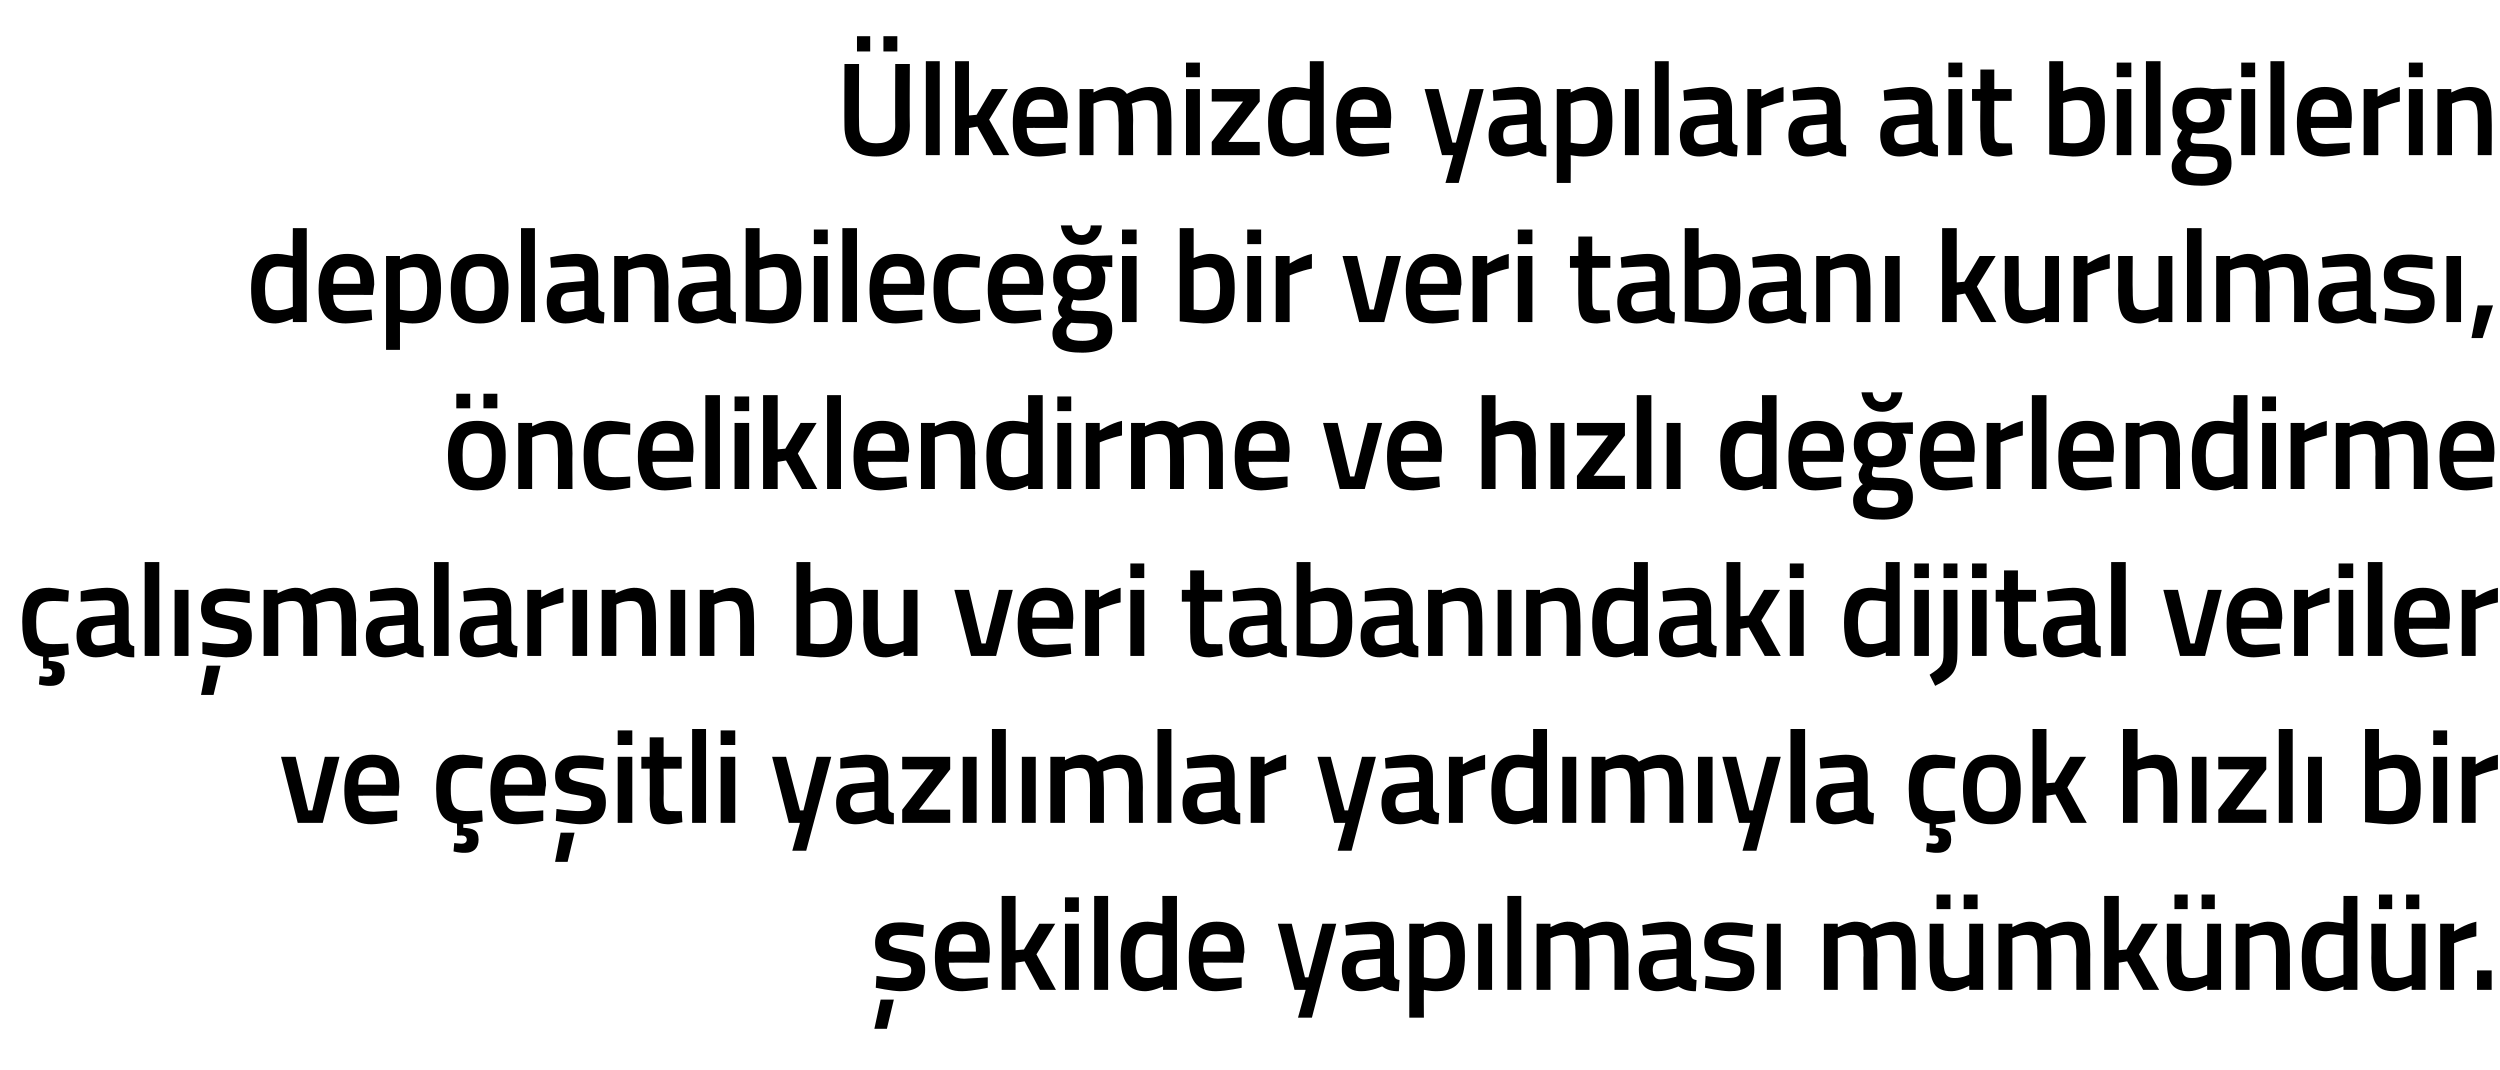 <?xml version="1.0" standalone="no"?><!DOCTYPE svg PUBLIC "-//W3C//DTD SVG 1.1//EN" "http://www.w3.org/Graphics/SVG/1.1/DTD/svg11.dtd"><svg xmlns="http://www.w3.org/2000/svg" version="1.1" width="359.4px" height="153.8px" viewBox="0 -8 359.4 153.8" style="top:-8px">  <desc>Ülkemizde yapılara ait bilgilerin depolanabileceği bir veri tabanı kurulması, önceliklendirme ve hızlı değerlendirme</desc>  <defs/>  <g id="Polygon320263">    <path d="M 125.7 139.9 L 127.5 139.9 L 128.5 135.7 L 126.6 135.7 L 125.7 139.9 Z M 132.7 126.7 C 132.7 126.7 130.52 126.4 129.4 126.4 C 128.3 126.4 127.8 126.7 127.8 127.4 C 127.8 128.1 128.2 128.2 130 128.6 C 132.2 129 133 129.5 133 131.4 C 133 133.7 131.7 134.5 129.4 134.5 C 128.07 134.46 125.9 134 125.9 134 L 126 132.3 C 126 132.3 128.22 132.62 129.2 132.6 C 130.5 132.6 131 132.3 131 131.5 C 131 130.8 130.7 130.6 128.9 130.3 C 126.8 130 125.8 129.5 125.8 127.5 C 125.8 125.4 127.4 124.6 129.3 124.6 C 130.62 124.56 132.8 125 132.8 125 L 132.7 126.7 Z M 142 132.5 L 142 134 C 142 134 139.89 134.46 138.3 134.5 C 135.5 134.5 134.4 132.9 134.4 129.6 C 134.4 126.1 135.9 124.5 138.4 124.5 C 141 124.5 142.3 125.9 142.3 128.9 C 142.33 128.89 142.2 130.4 142.2 130.4 C 142.2 130.4 136.43 130.37 136.4 130.4 C 136.4 131.9 137 132.7 138.6 132.7 C 140.02 132.65 142 132.5 142 132.5 Z M 140.3 128.8 C 140.3 126.9 139.8 126.3 138.4 126.3 C 137 126.3 136.4 127 136.4 128.8 C 136.4 128.8 140.3 128.8 140.3 128.8 Z M 144 134.3 L 144 120.8 L 146 120.8 L 146 128.6 L 147.2 128.5 L 149.4 124.8 L 151.7 124.8 L 149 129.2 L 151.8 134.3 L 149.5 134.3 L 147.3 130.2 L 146 130.4 L 146 134.3 L 144 134.3 Z M 153.1 124.8 L 155.1 124.8 L 155.1 134.3 L 153.1 134.3 L 153.1 124.8 Z M 153.1 121 L 155.1 121 L 155.1 123.1 L 153.1 123.1 L 153.1 121 Z M 157.3 120.8 L 159.3 120.8 L 159.3 134.3 L 157.3 134.3 L 157.3 120.8 Z M 169.2 134.3 L 167.2 134.3 L 167.2 133.8 C 167.2 133.8 165.8 134.46 164.7 134.5 C 162.3 134.5 161.1 133.2 161.1 129.5 C 161.1 126.1 162.4 124.5 165 124.5 C 165.8 124.5 167 124.8 167.1 124.8 C 167.14 124.79 167.1 120.8 167.1 120.8 L 169.2 120.8 L 169.2 134.3 Z M 167.1 132.1 C 167.1 132.1 167.14 126.52 167.1 126.5 C 167 126.5 165.9 126.3 165.2 126.3 C 163.8 126.3 163.2 127.4 163.2 129.5 C 163.2 132 163.8 132.6 165 132.6 C 166.04 132.62 167.1 132.1 167.1 132.1 Z M 178.5 132.5 L 178.5 134 C 178.5 134 176.42 134.46 174.8 134.5 C 172 134.5 170.9 132.9 170.9 129.6 C 170.9 126.1 172.4 124.5 174.9 124.5 C 177.6 124.5 178.9 125.9 178.9 128.9 C 178.86 128.89 178.7 130.4 178.7 130.4 C 178.7 130.4 172.95 130.37 173 130.4 C 173 131.9 173.5 132.7 175.1 132.7 C 176.55 132.65 178.5 132.5 178.5 132.5 Z M 176.9 128.8 C 176.9 126.9 176.3 126.3 174.9 126.3 C 173.6 126.3 173 127 172.9 128.8 C 172.9 128.8 176.9 128.8 176.9 128.8 Z M 185.7 124.8 L 187.6 132.5 L 188.1 132.5 L 190.1 124.8 L 192.1 124.8 L 188.6 138.3 L 186.6 138.3 L 187.7 134.3 L 186.1 134.3 L 183.7 124.8 L 185.7 124.8 Z M 200.4 132 C 200.4 132.6 200.7 132.8 201.2 132.9 C 201.2 132.9 201.1 134.5 201.1 134.5 C 200 134.5 199.3 134.3 198.7 133.8 C 198.7 133.8 197.2 134.5 195.7 134.5 C 193.8 134.5 192.9 133.4 192.9 131.4 C 192.9 129.4 194 128.7 196 128.6 C 195.96 128.57 198.4 128.4 198.4 128.4 C 198.4 128.4 198.36 127.68 198.4 127.7 C 198.4 126.6 197.9 126.3 197 126.3 C 195.76 126.31 193.5 126.5 193.5 126.5 L 193.4 125 C 193.4 125 195.46 124.54 197.2 124.5 C 199.4 124.5 200.4 125.5 200.4 127.7 C 200.4 127.7 200.4 132 200.4 132 Z M 196.2 130 C 195.3 130.1 194.9 130.5 194.9 131.4 C 194.9 132.2 195.3 132.8 196.1 132.8 C 197.12 132.77 198.4 132.4 198.4 132.4 L 198.4 129.8 C 198.4 129.8 196.2 130.03 196.2 130 Z M 202.6 124.8 L 204.7 124.8 L 204.7 125.3 C 204.7 125.3 205.94 124.54 207.1 124.5 C 209.5 124.5 210.6 125.9 210.6 129.4 C 210.6 133.3 209.3 134.5 206.4 134.5 C 205.7 134.5 204.8 134.3 204.7 134.3 C 204.67 134.29 204.7 138.3 204.7 138.3 L 202.6 138.3 L 202.6 124.8 Z M 204.7 126.9 C 204.7 126.9 204.67 132.52 204.7 132.5 C 204.8 132.5 205.7 132.7 206.3 132.7 C 208 132.7 208.5 131.7 208.5 129.4 C 208.5 127.2 207.9 126.4 206.7 126.4 C 205.72 126.38 204.7 126.9 204.7 126.9 Z M 212.5 124.8 L 214.5 124.8 L 214.5 134.3 L 212.5 134.3 L 212.5 124.8 Z M 216.7 120.8 L 218.7 120.8 L 218.7 134.3 L 216.7 134.3 L 216.7 120.8 Z M 220.9 134.3 L 220.9 124.8 L 222.9 124.8 L 222.9 125.3 C 222.9 125.3 224.22 124.54 225.3 124.5 C 226.5 124.5 227.2 124.8 227.7 125.5 C 227.7 125.5 229.4 124.5 230.9 124.5 C 233.4 124.5 234.1 125.9 234.1 129.2 C 234.1 129.16 234.1 134.3 234.1 134.3 L 232.1 134.3 C 232.1 134.3 232.09 129.22 232.1 129.2 C 232.1 127.3 231.9 126.4 230.5 126.4 C 229.5 126.4 228.4 126.9 228.4 126.9 C 228.5 127.1 228.5 128.4 228.5 129.3 C 228.54 129.33 228.5 134.3 228.5 134.3 L 226.5 134.3 C 226.5 134.3 226.52 129.37 226.5 129.4 C 226.5 127.3 226.3 126.4 224.9 126.4 C 223.88 126.38 222.9 126.9 222.9 126.9 L 222.9 134.3 L 220.9 134.3 Z M 243.1 132 C 243.1 132.6 243.3 132.8 243.9 132.9 C 243.9 132.9 243.8 134.5 243.8 134.5 C 242.7 134.5 242 134.3 241.3 133.8 C 241.3 133.8 239.8 134.5 238.3 134.5 C 236.5 134.5 235.6 133.4 235.6 131.4 C 235.6 129.4 236.6 128.7 238.6 128.6 C 238.64 128.57 241 128.4 241 128.4 C 241 128.4 241.04 127.68 241 127.7 C 241 126.6 240.6 126.3 239.7 126.3 C 238.43 126.31 236.2 126.5 236.2 126.5 L 236.1 125 C 236.1 125 238.14 124.54 239.8 124.5 C 242.1 124.5 243.1 125.5 243.1 127.7 C 243.1 127.7 243.1 132 243.1 132 Z M 238.9 130 C 238 130.1 237.6 130.5 237.6 131.4 C 237.6 132.2 237.9 132.8 238.7 132.8 C 239.79 132.77 241 132.4 241 132.4 L 241 129.8 C 241 129.8 238.88 130.03 238.9 130 Z M 251.9 126.7 C 251.9 126.7 249.72 126.4 248.6 126.4 C 247.5 126.4 247 126.7 247 127.4 C 247 128.1 247.4 128.2 249.2 128.6 C 251.4 129 252.2 129.5 252.2 131.4 C 252.2 133.7 250.9 134.5 248.6 134.5 C 247.27 134.46 245.1 134 245.1 134 L 245.2 132.3 C 245.2 132.3 247.41 132.62 248.4 132.6 C 249.7 132.6 250.2 132.3 250.2 131.5 C 250.2 130.8 249.9 130.6 248.1 130.3 C 246 130 245 129.5 245 127.5 C 245 125.4 246.6 124.6 248.5 124.6 C 249.82 124.56 252 125 252 125 L 251.9 126.7 Z M 254 124.8 L 256 124.8 L 256 134.3 L 254 134.3 L 254 124.8 Z M 262.2 134.3 L 262.2 124.8 L 264.2 124.8 L 264.2 125.3 C 264.2 125.3 265.55 124.54 266.6 124.5 C 267.8 124.5 268.5 124.8 269 125.5 C 269 125.5 270.7 124.5 272.2 124.5 C 274.7 124.5 275.4 125.9 275.4 129.2 C 275.43 129.16 275.4 134.3 275.4 134.3 L 273.4 134.3 C 273.4 134.3 273.42 129.22 273.4 129.2 C 273.4 127.3 273.2 126.4 271.8 126.4 C 270.8 126.4 269.7 126.9 269.7 126.9 C 269.8 127.1 269.9 128.4 269.9 129.3 C 269.87 129.33 269.9 134.3 269.9 134.3 L 267.9 134.3 C 267.9 134.3 267.85 129.37 267.9 129.4 C 267.9 127.3 267.7 126.4 266.3 126.4 C 265.21 126.38 264.2 126.9 264.2 126.9 L 264.2 134.3 L 262.2 134.3 Z M 283.1 124.8 L 283.1 132.1 C 283.1 132.1 282.12 132.62 281 132.6 C 279.6 132.6 279.4 131.8 279.4 129.7 C 279.42 129.73 279.4 124.8 279.4 124.8 L 277.4 124.8 C 277.4 124.8 277.39 129.71 277.4 129.7 C 277.4 133.1 278 134.5 280.6 134.5 C 281.77 134.46 283.1 133.7 283.1 133.7 L 283.1 134.3 L 285.1 134.3 L 285.1 124.8 L 283.1 124.8 Z M 278.4 120.6 L 280.4 120.6 L 280.4 122.7 L 278.4 122.7 L 278.4 120.6 Z M 282.3 120.6 L 284.3 120.6 L 284.3 122.7 L 282.3 122.7 L 282.3 120.6 Z M 287.3 134.3 L 287.3 124.8 L 289.3 124.8 L 289.3 125.3 C 289.3 125.3 290.59 124.54 291.7 124.5 C 292.8 124.5 293.5 124.8 294.1 125.5 C 294.1 125.5 295.7 124.5 297.3 124.5 C 299.8 124.5 300.5 125.9 300.5 129.2 C 300.48 129.16 300.5 134.3 300.5 134.3 L 298.5 134.3 C 298.5 134.3 298.46 129.22 298.5 129.2 C 298.5 127.3 298.2 126.4 296.9 126.4 C 295.9 126.4 294.8 126.9 294.8 126.9 C 294.8 127.1 294.9 128.4 294.9 129.3 C 294.91 129.33 294.9 134.3 294.9 134.3 L 292.9 134.3 C 292.9 134.3 292.9 129.37 292.9 129.4 C 292.9 127.3 292.7 126.4 291.3 126.4 C 290.25 126.38 289.3 126.9 289.3 126.9 L 289.3 134.3 L 287.3 134.3 Z M 302.5 134.3 L 302.5 120.8 L 304.6 120.8 L 304.6 128.6 L 305.7 128.5 L 307.9 124.8 L 310.2 124.8 L 307.5 129.2 L 310.4 134.3 L 308.1 134.3 L 305.8 130.2 L 304.6 130.4 L 304.6 134.3 L 302.5 134.3 Z M 317.3 124.8 L 317.3 132.1 C 317.3 132.1 316.26 132.62 315.1 132.6 C 313.7 132.6 313.6 131.8 313.6 129.7 C 313.56 129.73 313.6 124.8 313.6 124.8 L 311.5 124.8 C 311.5 124.8 311.53 129.71 311.5 129.7 C 311.5 133.1 312.1 134.5 314.7 134.5 C 315.9 134.46 317.3 133.7 317.3 133.7 L 317.3 134.3 L 319.3 134.3 L 319.3 124.8 L 317.3 124.8 Z M 312.6 120.6 L 314.5 120.6 L 314.5 122.7 L 312.6 122.7 L 312.6 120.6 Z M 316.5 120.6 L 318.4 120.6 L 318.4 122.7 L 316.5 122.7 L 316.5 120.6 Z M 321.4 134.3 L 321.4 124.8 L 323.4 124.8 L 323.4 125.3 C 323.4 125.3 324.76 124.54 326 124.5 C 328.6 124.5 329.2 126 329.2 129.2 C 329.19 129.16 329.2 134.3 329.2 134.3 L 327.2 134.3 C 327.2 134.3 327.18 129.22 327.2 129.2 C 327.2 127.3 326.9 126.4 325.5 126.4 C 324.44 126.38 323.4 126.9 323.4 126.9 L 323.4 134.3 L 321.4 134.3 Z M 338.9 134.3 L 336.9 134.3 L 336.9 133.8 C 336.9 133.8 335.52 134.46 334.4 134.5 C 332 134.5 330.9 133.2 330.9 129.5 C 330.9 126.1 332.1 124.5 334.7 124.5 C 335.5 124.5 336.8 124.8 336.9 124.8 C 336.86 124.79 336.9 120.8 336.9 120.8 L 338.9 120.8 L 338.9 134.3 Z M 336.9 132.1 C 336.9 132.1 336.86 126.52 336.9 126.5 C 336.8 126.5 335.7 126.3 334.9 126.3 C 333.5 126.3 332.9 127.4 332.9 129.5 C 332.9 132 333.6 132.6 334.7 132.6 C 335.76 132.62 336.9 132.1 336.9 132.1 Z M 346.7 124.8 L 346.7 132.1 C 346.7 132.1 345.67 132.62 344.6 132.6 C 343.1 132.6 343 131.8 343 129.7 C 342.97 129.73 343 124.8 343 124.8 L 340.9 124.8 C 340.9 124.8 340.94 129.71 340.9 129.7 C 340.9 133.1 341.5 134.5 344.2 134.5 C 345.31 134.46 346.7 133.7 346.7 133.7 L 346.7 134.3 L 348.7 134.3 L 348.7 124.8 L 346.7 124.8 Z M 342 120.6 L 343.9 120.6 L 343.9 122.7 L 342 122.7 L 342 120.6 Z M 345.9 120.6 L 347.8 120.6 L 347.8 122.7 L 345.9 122.7 L 345.9 120.6 Z M 350.8 124.8 L 352.8 124.8 L 352.8 125.9 C 352.8 125.9 354.39 124.85 356 124.5 C 356 124.5 356 126.6 356 126.6 C 354.28 126.95 352.8 127.6 352.8 127.6 L 352.8 134.3 L 350.8 134.3 L 350.8 124.8 Z M 356.1 131.5 L 358.2 131.5 L 358.2 134.3 L 356.1 134.3 L 356.1 131.5 Z " stroke="none" fill="#000"/>  </g>  <g id="Polygon320262">    <path d="M 42.5 100.8 L 44.3 108.5 L 44.9 108.5 L 46.7 100.8 L 48.8 100.8 L 46.4 110.3 L 42.8 110.3 L 40.4 100.8 L 42.5 100.8 Z M 57.1 108.5 L 57.1 110 C 57.1 110 55.01 110.46 53.4 110.5 C 50.6 110.5 49.5 108.9 49.5 105.6 C 49.5 102.1 51 100.5 53.5 100.5 C 56.1 100.5 57.4 101.9 57.4 104.9 C 57.45 104.89 57.3 106.4 57.3 106.4 C 57.3 106.4 51.55 106.37 51.5 106.4 C 51.6 107.9 52.1 108.7 53.7 108.7 C 55.14 108.65 57.1 108.5 57.1 108.5 Z M 55.5 104.8 C 55.5 102.9 54.9 102.3 53.5 102.3 C 52.2 102.3 51.5 103 51.5 104.8 C 51.5 104.8 55.5 104.8 55.5 104.8 Z M 66.9 114.6 C 66.07 114.64 65.2 114.4 65.2 114.4 L 65.3 113.2 C 65.3 113.2 65.9 113.25 66.3 113.3 C 66.8 113.3 67.1 113.1 67.1 112.7 C 67.1 112.3 66.8 112.1 66.3 112.1 C 66.29 112.15 65.7 112.1 65.7 112.1 C 65.7 112.1 65.72 110.4 65.7 110.4 C 63.5 110.1 62.7 108.6 62.7 105.4 C 62.7 102 63.8 100.5 66.6 100.5 C 67.6 100.54 69.4 100.9 69.4 100.9 L 69.3 102.5 C 69.3 102.5 67.86 102.38 67.2 102.4 C 65.2 102.4 64.8 103.2 64.8 105.4 C 64.8 107.8 65.2 108.6 67.2 108.6 C 67.88 108.62 69.3 108.5 69.3 108.5 L 69.4 110.1 C 69.4 110.1 67.54 110.46 66.6 110.5 C 66.6 110.5 66.6 111 66.6 111 C 68 111.1 68.8 111.3 68.8 112.7 C 68.8 114 68 114.6 66.9 114.6 Z M 78.1 108.5 L 78.1 110 C 78.1 110 76.02 110.46 74.4 110.5 C 71.6 110.5 70.5 108.9 70.5 105.6 C 70.5 102.1 72 100.5 74.6 100.5 C 77.2 100.5 78.5 101.9 78.5 104.9 C 78.46 104.89 78.3 106.4 78.3 106.4 C 78.3 106.4 72.56 106.37 72.6 106.4 C 72.6 107.9 73.1 108.7 74.7 108.7 C 76.15 108.65 78.1 108.5 78.1 108.5 Z M 76.5 104.8 C 76.5 102.9 75.9 102.3 74.6 102.3 C 73.2 102.3 72.6 103 72.5 104.8 C 72.5 104.8 76.5 104.8 76.5 104.8 Z M 79.8 115.9 L 81.6 115.9 L 82.6 111.7 L 80.6 111.7 L 79.8 115.9 Z M 86.7 102.7 C 86.7 102.7 84.55 102.4 83.4 102.4 C 82.3 102.4 81.8 102.7 81.8 103.4 C 81.8 104.1 82.2 104.2 84 104.6 C 86.3 105 87.1 105.5 87.1 107.4 C 87.1 109.7 85.7 110.5 83.4 110.5 C 82.09 110.46 79.9 110 79.9 110 L 80 108.3 C 80 108.3 82.24 108.62 83.2 108.6 C 84.5 108.6 85 108.3 85 107.5 C 85 106.8 84.7 106.6 82.9 106.3 C 80.8 106 79.8 105.5 79.8 103.5 C 79.8 101.4 81.4 100.6 83.3 100.6 C 84.64 100.56 86.8 101 86.8 101 L 86.7 102.7 Z M 88.8 100.8 L 90.9 100.8 L 90.9 110.3 L 88.8 110.3 L 88.8 100.8 Z M 88.8 97 L 90.9 97 L 90.9 99.1 L 88.8 99.1 L 88.8 97 Z M 95.4 102.5 C 95.4 102.5 95.44 106.7 95.4 106.7 C 95.4 108.1 95.5 108.6 96.5 108.6 C 96.98 108.62 98 108.6 98 108.6 L 98.1 110.2 C 98.1 110.2 96.83 110.46 96.2 110.5 C 94.1 110.5 93.4 109.7 93.4 106.9 C 93.43 106.93 93.4 102.5 93.4 102.5 L 92.2 102.5 L 92.2 100.8 L 93.4 100.8 L 93.4 98 L 95.4 98 L 95.4 100.8 L 98 100.8 L 98 102.5 L 95.4 102.5 Z M 99.5 96.8 L 101.5 96.8 L 101.5 110.3 L 99.5 110.3 L 99.5 96.8 Z M 103.6 100.8 L 105.7 100.8 L 105.7 110.3 L 103.6 110.3 L 103.6 100.8 Z M 103.6 97 L 105.7 97 L 105.7 99.1 L 103.6 99.1 L 103.6 97 Z M 113 100.8 L 115 108.5 L 115.5 108.5 L 117.4 100.8 L 119.5 100.8 L 115.9 114.3 L 113.9 114.3 L 115 110.3 L 113.4 110.3 L 111 100.8 L 113 100.8 Z M 127.7 108 C 127.7 108.6 128 108.8 128.5 108.9 C 128.5 108.9 128.5 110.5 128.5 110.5 C 127.3 110.5 126.7 110.3 126 109.8 C 126 109.8 124.5 110.5 123 110.5 C 121.1 110.5 120.2 109.4 120.2 107.4 C 120.2 105.4 121.3 104.7 123.3 104.6 C 123.29 104.57 125.7 104.4 125.7 104.4 C 125.7 104.4 125.69 103.68 125.7 103.7 C 125.7 102.6 125.2 102.3 124.3 102.3 C 123.08 102.31 120.8 102.5 120.8 102.5 L 120.8 101 C 120.8 101 122.79 100.54 124.5 100.5 C 126.8 100.5 127.7 101.5 127.7 103.7 C 127.7 103.7 127.7 108 127.7 108 Z M 123.5 106 C 122.7 106.1 122.2 106.5 122.2 107.4 C 122.2 108.2 122.6 108.8 123.4 108.8 C 124.44 108.77 125.7 108.4 125.7 108.4 L 125.7 105.8 C 125.7 105.8 123.53 106.03 123.5 106 Z M 129.7 100.8 L 136.6 100.8 L 136.6 102.6 L 132.1 108.4 L 136.6 108.4 L 136.6 110.3 L 129.7 110.3 L 129.7 108.4 L 134.2 102.6 L 129.7 102.6 L 129.7 100.8 Z M 138.4 100.8 L 140.4 100.8 L 140.4 110.3 L 138.4 110.3 L 138.4 100.8 Z M 142.6 96.8 L 144.6 96.8 L 144.6 110.3 L 142.6 110.3 L 142.6 96.8 Z M 146.9 100.8 L 148.9 100.8 L 148.9 110.3 L 146.9 110.3 L 146.9 100.8 Z M 151 110.3 L 151 100.8 L 153.1 100.8 L 153.1 101.3 C 153.1 101.3 154.38 100.54 155.5 100.5 C 156.6 100.5 157.3 100.8 157.8 101.5 C 157.8 101.5 159.5 100.5 161 100.5 C 163.6 100.5 164.3 101.9 164.3 105.2 C 164.27 105.16 164.3 110.3 164.3 110.3 L 162.3 110.3 C 162.3 110.3 162.26 105.22 162.3 105.2 C 162.3 103.3 162 102.4 160.7 102.4 C 159.7 102.4 158.6 102.9 158.6 102.9 C 158.6 103.1 158.7 104.4 158.7 105.3 C 158.7 105.33 158.7 110.3 158.7 110.3 L 156.7 110.3 C 156.7 110.3 156.69 105.37 156.7 105.4 C 156.7 103.3 156.5 102.4 155.1 102.4 C 154.05 102.38 153.1 102.9 153.1 102.9 L 153.1 110.3 L 151 110.3 Z M 166.4 96.8 L 168.4 96.8 L 168.4 110.3 L 166.4 110.3 L 166.4 96.8 Z M 177.5 108 C 177.6 108.6 177.8 108.8 178.3 108.9 C 178.3 108.9 178.3 110.5 178.3 110.5 C 177.2 110.5 176.5 110.3 175.8 109.8 C 175.8 109.8 174.3 110.5 172.8 110.5 C 171 110.5 170 109.4 170 107.4 C 170 105.4 171.1 104.7 173.1 104.6 C 173.11 104.57 175.5 104.4 175.5 104.4 C 175.5 104.4 175.52 103.68 175.5 103.7 C 175.5 102.6 175.1 102.3 174.2 102.3 C 172.91 102.31 170.7 102.5 170.7 102.5 L 170.6 101 C 170.6 101 172.61 100.54 174.3 100.5 C 176.6 100.5 177.5 101.5 177.5 103.7 C 177.5 103.7 177.5 108 177.5 108 Z M 173.4 106 C 172.5 106.1 172.1 106.5 172.1 107.4 C 172.1 108.2 172.4 108.8 173.2 108.8 C 174.27 108.77 175.5 108.4 175.5 108.4 L 175.5 105.8 C 175.5 105.8 173.36 106.03 173.4 106 Z M 179.8 100.8 L 181.8 100.8 L 181.8 101.9 C 181.8 101.9 183.36 100.85 184.9 100.5 C 184.9 100.5 184.9 102.6 184.9 102.6 C 183.25 102.95 181.8 103.6 181.8 103.6 L 181.8 110.3 L 179.8 110.3 L 179.8 100.8 Z M 191.3 100.8 L 193.3 108.5 L 193.8 108.5 L 195.8 100.8 L 197.8 100.8 L 194.3 114.3 L 192.3 114.3 L 193.4 110.3 L 191.8 110.3 L 189.4 100.8 L 191.3 100.8 Z M 206 108 C 206.1 108.6 206.3 108.8 206.9 108.9 C 206.9 108.9 206.8 110.5 206.8 110.5 C 205.7 110.5 205 110.3 204.3 109.8 C 204.3 109.8 202.8 110.5 201.3 110.5 C 199.5 110.5 198.6 109.4 198.6 107.4 C 198.6 105.4 199.6 104.7 201.6 104.6 C 201.64 104.57 204 104.4 204 104.4 C 204 104.4 204.04 103.68 204 103.7 C 204 102.6 203.6 102.3 202.7 102.3 C 201.43 102.31 199.2 102.5 199.2 102.5 L 199.1 101 C 199.1 101 201.13 100.54 202.8 100.5 C 205.1 100.5 206 101.5 206 103.7 C 206 103.7 206 108 206 108 Z M 201.9 106 C 201 106.1 200.6 106.5 200.6 107.4 C 200.6 108.2 200.9 108.8 201.7 108.8 C 202.79 108.77 204 108.4 204 108.4 L 204 105.8 C 204 105.8 201.88 106.03 201.9 106 Z M 208.3 100.8 L 210.3 100.8 L 210.3 101.9 C 210.3 101.9 211.88 100.85 213.5 100.5 C 213.5 100.5 213.5 102.6 213.5 102.6 C 211.77 102.95 210.3 103.6 210.3 103.6 L 210.3 110.3 L 208.3 110.3 L 208.3 100.8 Z M 222.4 110.3 L 220.4 110.3 L 220.4 109.8 C 220.4 109.8 219.05 110.46 217.9 110.5 C 215.5 110.5 214.4 109.2 214.4 105.5 C 214.4 102.1 215.6 100.5 218.3 100.5 C 219 100.5 220.3 100.8 220.4 100.8 C 220.39 100.79 220.4 96.8 220.4 96.8 L 222.4 96.8 L 222.4 110.3 Z M 220.4 108.1 C 220.4 108.1 220.39 102.52 220.4 102.5 C 220.3 102.5 219.2 102.3 218.4 102.3 C 217 102.3 216.4 103.4 216.4 105.5 C 216.4 108 217.1 108.6 218.2 108.6 C 219.29 108.62 220.4 108.1 220.4 108.1 Z M 224.6 100.8 L 226.6 100.8 L 226.6 110.3 L 224.6 110.3 L 224.6 100.8 Z M 228.8 110.3 L 228.8 100.8 L 230.8 100.8 L 230.8 101.3 C 230.8 101.3 232.12 100.54 233.2 100.5 C 234.4 100.5 235.1 100.8 235.6 101.5 C 235.6 101.5 237.3 100.5 238.8 100.5 C 241.3 100.5 242 101.9 242 105.2 C 242 105.16 242 110.3 242 110.3 L 240 110.3 C 240 110.3 239.99 105.22 240 105.2 C 240 103.3 239.8 102.4 238.4 102.4 C 237.4 102.4 236.3 102.9 236.3 102.9 C 236.4 103.1 236.4 104.4 236.4 105.3 C 236.44 105.33 236.4 110.3 236.4 110.3 L 234.4 110.3 C 234.4 110.3 234.43 105.37 234.4 105.4 C 234.4 103.3 234.2 102.4 232.8 102.4 C 231.78 102.38 230.8 102.9 230.8 102.9 L 230.8 110.3 L 228.8 110.3 Z M 244.1 100.8 L 246.2 100.8 L 246.2 110.3 L 244.1 110.3 L 244.1 100.8 Z M 249.6 100.8 L 251.5 108.5 L 252 108.5 L 254 100.8 L 256 100.8 L 252.5 114.3 L 250.5 114.3 L 251.6 110.3 L 250 110.3 L 247.6 100.8 L 249.6 100.8 Z M 257.4 96.8 L 259.5 96.8 L 259.5 110.3 L 257.4 110.3 L 257.4 96.8 Z M 268.5 108 C 268.6 108.6 268.8 108.8 269.4 108.9 C 269.4 108.9 269.3 110.5 269.3 110.5 C 268.2 110.5 267.5 110.3 266.8 109.8 C 266.8 109.8 265.3 110.5 263.8 110.5 C 262 110.5 261.1 109.4 261.1 107.4 C 261.1 105.4 262.1 104.7 264.1 104.6 C 264.13 104.57 266.5 104.4 266.5 104.4 C 266.5 104.4 266.53 103.68 266.5 103.7 C 266.5 102.6 266.1 102.3 265.2 102.3 C 263.93 102.31 261.7 102.5 261.7 102.5 L 261.6 101 C 261.6 101 263.63 100.54 265.3 100.5 C 267.6 100.5 268.5 101.5 268.5 103.7 C 268.5 103.7 268.5 108 268.5 108 Z M 264.4 106 C 263.5 106.1 263.1 106.5 263.1 107.4 C 263.1 108.2 263.4 108.8 264.2 108.8 C 265.28 108.77 266.5 108.4 266.5 108.4 L 266.5 105.8 C 266.5 105.8 264.37 106.03 264.4 106 Z M 278.6 114.6 C 277.76 114.64 276.9 114.4 276.9 114.4 L 277 113.2 C 277 113.2 277.59 113.25 278 113.3 C 278.5 113.3 278.7 113.1 278.7 112.7 C 278.7 112.3 278.5 112.1 278 112.1 C 277.98 112.15 277.4 112.1 277.4 112.1 C 277.4 112.1 277.41 110.4 277.4 110.4 C 275.2 110.1 274.4 108.6 274.4 105.4 C 274.4 102 275.5 100.5 278.3 100.5 C 279.29 100.54 281.1 100.9 281.1 100.9 L 281 102.5 C 281 102.5 279.55 102.38 278.8 102.4 C 276.9 102.4 276.5 103.2 276.5 105.4 C 276.5 107.8 276.8 108.6 278.9 108.6 C 279.57 108.62 281 108.5 281 108.5 L 281.1 110.1 C 281.1 110.1 279.23 110.46 278.3 110.5 C 278.3 110.5 278.3 111 278.3 111 C 279.7 111.1 280.5 111.3 280.5 112.7 C 280.5 114 279.7 114.6 278.6 114.6 Z M 290.5 105.4 C 290.5 108.6 289.5 110.5 286.3 110.5 C 283.1 110.5 282.2 108.6 282.2 105.4 C 282.2 102.4 283.2 100.5 286.3 100.5 C 289.4 100.5 290.5 102.4 290.5 105.4 Z M 288.4 105.4 C 288.4 103.2 288 102.3 286.3 102.3 C 284.7 102.3 284.2 103.2 284.2 105.4 C 284.2 107.6 284.6 108.7 286.3 108.7 C 288.1 108.7 288.4 107.6 288.4 105.4 Z M 292.2 110.3 L 292.2 96.8 L 294.2 96.8 L 294.2 104.6 L 295.4 104.5 L 297.6 100.8 L 299.9 100.8 L 297.2 105.2 L 300 110.3 L 297.7 110.3 L 295.5 106.2 L 294.2 106.4 L 294.2 110.3 L 292.2 110.3 Z M 305.2 110.3 L 305.2 96.8 L 307.3 96.8 L 307.3 101.2 C 307.3 101.2 308.64 100.54 309.8 100.5 C 312.4 100.5 313 102 313 105.2 C 313.03 105.16 313 110.3 313 110.3 L 311 110.3 C 311 110.3 311 105.22 311 105.2 C 311 103.3 310.8 102.4 309.3 102.4 C 308.32 102.38 307.3 102.8 307.3 102.8 L 307.3 110.3 L 305.2 110.3 Z M 315.1 100.8 L 317.2 100.8 L 317.2 110.3 L 315.1 110.3 L 315.1 100.8 Z M 318.9 100.8 L 325.8 100.8 L 325.8 102.6 L 321.4 108.4 L 325.8 108.4 L 325.8 110.3 L 318.9 110.3 L 318.9 108.4 L 323.4 102.6 L 318.9 102.6 L 318.9 100.8 Z M 327.6 96.8 L 329.6 96.8 L 329.6 110.3 L 327.6 110.3 L 327.6 96.8 Z M 331.8 100.8 L 333.8 100.8 L 333.8 110.3 L 331.8 110.3 L 331.8 100.8 Z M 348 105.4 C 348 109.3 346.8 110.5 343.4 110.5 C 342.45 110.46 340 110.2 340 110.2 L 340 96.8 L 342 96.8 L 342 101.1 C 342 101.1 343.32 100.54 344.4 100.5 C 346.9 100.5 348 101.8 348 105.4 Z M 345.9 105.4 C 345.9 103.2 345.4 102.4 344.1 102.4 C 343.14 102.38 342 102.8 342 102.8 L 342 108.5 C 342 108.5 343.06 108.62 343.4 108.6 C 345.5 108.6 345.9 107.7 345.9 105.4 Z M 349.8 100.8 L 351.8 100.8 L 351.8 110.3 L 349.8 110.3 L 349.8 100.8 Z M 349.8 97 L 351.8 97 L 351.8 99.1 L 349.8 99.1 L 349.8 97 Z M 353.9 100.8 L 355.9 100.8 L 355.9 101.9 C 355.9 101.9 357.47 100.85 359.1 100.5 C 359.1 100.5 359.1 102.6 359.1 102.6 C 357.36 102.95 355.9 103.6 355.9 103.6 L 355.9 110.3 L 353.9 110.3 L 353.9 100.8 Z " stroke="none" fill="#000"/>  </g>  <g id="Polygon320261">    <path d="M 7.3 90.6 C 6.52 90.64 5.6 90.4 5.6 90.4 L 5.7 89.2 C 5.7 89.2 6.36 89.25 6.7 89.3 C 7.3 89.3 7.5 89.1 7.5 88.7 C 7.5 88.3 7.3 88.1 6.7 88.1 C 6.75 88.15 6.2 88.1 6.2 88.1 C 6.2 88.1 6.17 86.4 6.2 86.4 C 4 86.1 3.2 84.6 3.2 81.4 C 3.2 78 4.3 76.5 7.1 76.5 C 8.05 76.54 9.9 76.9 9.9 76.9 L 9.8 78.5 C 9.8 78.5 8.31 78.38 7.6 78.4 C 5.7 78.4 5.2 79.2 5.2 81.4 C 5.2 83.8 5.6 84.6 7.6 84.6 C 8.33 84.62 9.8 84.5 9.8 84.5 L 9.9 86.1 C 9.9 86.1 7.99 86.46 7 86.5 C 7 86.5 7 87 7 87 C 8.5 87.1 9.3 87.3 9.3 88.7 C 9.3 90 8.5 90.6 7.3 90.6 Z M 18.5 84 C 18.6 84.6 18.8 84.8 19.3 84.9 C 19.3 84.9 19.3 86.5 19.3 86.5 C 18.1 86.5 17.5 86.3 16.8 85.8 C 16.8 85.8 15.3 86.5 13.8 86.5 C 12 86.5 11 85.4 11 83.4 C 11 81.4 12.1 80.7 14.1 80.6 C 14.1 80.57 16.5 80.4 16.5 80.4 C 16.5 80.4 16.51 79.68 16.5 79.7 C 16.5 78.6 16.1 78.3 15.1 78.3 C 13.9 78.31 11.6 78.5 11.6 78.5 L 11.6 77 C 11.6 77 13.6 76.54 15.3 76.5 C 17.6 76.5 18.5 77.5 18.5 79.7 C 18.5 79.7 18.5 84 18.5 84 Z M 14.3 82 C 13.5 82.1 13.1 82.5 13.1 83.4 C 13.1 84.2 13.4 84.8 14.2 84.8 C 15.26 84.77 16.5 84.4 16.5 84.4 L 16.5 81.8 C 16.5 81.8 14.35 82.03 14.3 82 Z M 20.8 72.8 L 22.9 72.8 L 22.9 86.3 L 20.8 86.3 L 20.8 72.8 Z M 25.1 76.8 L 27.1 76.8 L 27.1 86.3 L 25.1 86.3 L 25.1 76.8 Z M 28.9 91.9 L 30.7 91.9 L 31.7 87.7 L 29.7 87.7 L 28.9 91.9 Z M 35.9 78.7 C 35.9 78.7 33.67 78.4 32.6 78.4 C 31.4 78.4 30.9 78.7 30.9 79.4 C 30.9 80.1 31.3 80.2 33.2 80.6 C 35.4 81 36.2 81.5 36.2 83.4 C 36.2 85.7 34.8 86.5 32.5 86.5 C 31.21 86.46 29.1 86 29.1 86 L 29.1 84.3 C 29.1 84.3 31.36 84.62 32.3 84.6 C 33.7 84.6 34.2 84.3 34.2 83.5 C 34.2 82.8 33.9 82.6 32 82.3 C 30 82 28.9 81.5 28.9 79.5 C 28.9 77.4 30.6 76.6 32.4 76.6 C 33.76 76.56 35.9 77 35.9 77 L 35.9 78.7 Z M 37.9 86.3 L 37.9 76.8 L 39.9 76.8 L 39.9 77.3 C 39.9 77.3 41.27 76.54 42.4 76.5 C 43.5 76.5 44.2 76.8 44.7 77.5 C 44.7 77.5 46.4 76.5 47.9 76.5 C 50.5 76.5 51.2 77.9 51.2 81.2 C 51.15 81.16 51.2 86.3 51.2 86.3 L 49.1 86.3 C 49.1 86.3 49.14 81.22 49.1 81.2 C 49.1 79.3 48.9 78.4 47.6 78.4 C 46.5 78.4 45.4 78.9 45.4 78.9 C 45.5 79.1 45.6 80.4 45.6 81.3 C 45.59 81.33 45.6 86.3 45.6 86.3 L 43.6 86.3 C 43.6 86.3 43.58 81.37 43.6 81.4 C 43.6 79.3 43.4 78.4 42 78.4 C 40.93 78.38 40 78.9 40 78.9 L 40 86.3 L 37.9 86.3 Z M 60.1 84 C 60.1 84.6 60.4 84.8 60.9 84.9 C 60.9 84.9 60.9 86.5 60.9 86.5 C 59.7 86.5 59.1 86.3 58.4 85.8 C 58.4 85.8 56.9 86.5 55.4 86.5 C 53.5 86.5 52.6 85.4 52.6 83.4 C 52.6 81.4 53.7 80.7 55.7 80.6 C 55.69 80.57 58.1 80.4 58.1 80.4 C 58.1 80.4 58.09 79.68 58.1 79.7 C 58.1 78.6 57.6 78.3 56.7 78.3 C 55.48 78.31 53.2 78.5 53.2 78.5 L 53.2 77 C 53.2 77 55.19 76.54 56.9 76.5 C 59.2 76.5 60.1 77.5 60.1 79.7 C 60.1 79.7 60.1 84 60.1 84 Z M 55.9 82 C 55.1 82.1 54.6 82.5 54.6 83.4 C 54.6 84.2 55 84.8 55.8 84.8 C 56.84 84.77 58.1 84.4 58.1 84.4 L 58.1 81.8 C 58.1 81.8 55.93 82.03 55.9 82 Z M 62.4 72.8 L 64.5 72.8 L 64.5 86.3 L 62.4 86.3 L 62.4 72.8 Z M 73.5 84 C 73.6 84.6 73.8 84.8 74.4 84.9 C 74.4 84.9 74.3 86.5 74.3 86.5 C 73.2 86.5 72.5 86.3 71.8 85.8 C 71.8 85.8 70.3 86.5 68.8 86.5 C 67 86.5 66.1 85.4 66.1 83.4 C 66.1 81.4 67.1 80.7 69.1 80.6 C 69.13 80.57 71.5 80.4 71.5 80.4 C 71.5 80.4 71.53 79.68 71.5 79.7 C 71.5 78.6 71.1 78.3 70.2 78.3 C 68.92 78.31 66.7 78.5 66.7 78.5 L 66.6 77 C 66.6 77 68.63 76.54 70.3 76.5 C 72.6 76.5 73.5 77.5 73.5 79.7 C 73.5 79.7 73.5 84 73.5 84 Z M 69.4 82 C 68.5 82.1 68.1 82.5 68.1 83.4 C 68.1 84.2 68.4 84.8 69.2 84.8 C 70.28 84.77 71.5 84.4 71.5 84.4 L 71.5 81.8 C 71.5 81.8 69.37 82.03 69.4 82 Z M 75.8 76.8 L 77.8 76.8 L 77.8 77.9 C 77.8 77.9 79.37 76.85 81 76.5 C 81 76.5 81 78.6 81 78.6 C 79.26 78.95 77.8 79.6 77.8 79.6 L 77.8 86.3 L 75.8 86.3 L 75.8 76.8 Z M 82.3 76.8 L 84.4 76.8 L 84.4 86.3 L 82.3 86.3 L 82.3 76.8 Z M 86.5 86.3 L 86.5 76.8 L 88.5 76.8 L 88.5 77.3 C 88.5 77.3 89.89 76.54 91.1 76.5 C 93.7 76.5 94.3 78 94.3 81.2 C 94.33 81.16 94.3 86.3 94.3 86.3 L 92.3 86.3 C 92.3 86.3 92.31 81.22 92.3 81.2 C 92.3 79.3 92.1 78.4 90.7 78.4 C 89.58 78.38 88.6 78.9 88.6 78.9 L 88.6 86.3 L 86.5 86.3 Z M 96.4 76.8 L 98.5 76.8 L 98.5 86.3 L 96.4 86.3 L 96.4 76.8 Z M 100.6 86.3 L 100.6 76.8 L 102.6 76.8 L 102.6 77.3 C 102.6 77.3 104 76.54 105.2 76.5 C 107.8 76.5 108.4 78 108.4 81.2 C 108.43 81.16 108.4 86.3 108.4 86.3 L 106.4 86.3 C 106.4 86.3 106.42 81.22 106.4 81.2 C 106.4 79.3 106.2 78.4 104.8 78.4 C 103.68 78.38 102.7 78.9 102.7 78.9 L 102.7 86.3 L 100.6 86.3 Z M 122.5 81.4 C 122.5 85.3 121.3 86.5 117.9 86.5 C 116.94 86.46 114.5 86.2 114.5 86.2 L 114.5 72.8 L 116.5 72.8 L 116.5 77.1 C 116.5 77.1 117.82 76.54 118.9 76.5 C 121.4 76.5 122.5 77.8 122.5 81.4 Z M 120.4 81.4 C 120.4 79.2 119.9 78.4 118.6 78.4 C 117.63 78.38 116.5 78.8 116.5 78.8 L 116.5 84.5 C 116.5 84.5 117.55 84.62 117.9 84.6 C 120 84.6 120.4 83.7 120.4 81.4 Z M 131.9 76.8 L 131.9 86.3 L 129.9 86.3 L 129.9 85.7 C 129.9 85.7 128.52 86.46 127.4 86.5 C 124.7 86.5 124.1 85.1 124.1 81.7 C 124.14 81.71 124.1 76.8 124.1 76.8 L 126.2 76.8 C 126.2 76.8 126.17 81.73 126.2 81.7 C 126.2 83.8 126.3 84.6 127.8 84.6 C 128.87 84.62 129.9 84.1 129.9 84.1 L 129.9 76.8 L 131.9 76.8 Z M 139.3 76.8 L 141.1 84.5 L 141.7 84.5 L 143.6 76.8 L 145.6 76.8 L 143.2 86.3 L 139.6 86.3 L 137.2 76.8 L 139.3 76.8 Z M 153.9 84.5 L 154 86 C 154 86 151.84 86.46 150.2 86.5 C 147.4 86.5 146.3 84.9 146.3 81.6 C 146.3 78.1 147.8 76.5 150.4 76.5 C 153 76.5 154.3 77.9 154.3 80.9 C 154.28 80.89 154.2 82.4 154.2 82.4 C 154.2 82.4 148.38 82.37 148.4 82.4 C 148.4 83.9 149 84.7 150.5 84.7 C 151.97 84.65 153.9 84.5 153.9 84.5 Z M 152.3 80.8 C 152.3 78.9 151.7 78.3 150.4 78.3 C 149 78.3 148.4 79 148.4 80.8 C 148.4 80.8 152.3 80.8 152.3 80.8 Z M 156 76.8 L 158 76.8 L 158 77.9 C 158 77.9 159.56 76.85 161.1 76.5 C 161.1 76.5 161.1 78.6 161.1 78.6 C 159.45 78.95 158 79.6 158 79.6 L 158 86.3 L 156 86.3 L 156 76.8 Z M 162.5 76.8 L 164.5 76.8 L 164.5 86.3 L 162.5 86.3 L 162.5 76.8 Z M 162.5 73 L 164.5 73 L 164.5 75.1 L 162.5 75.1 L 162.5 73 Z M 173.1 78.5 C 173.1 78.5 173.11 82.7 173.1 82.7 C 173.1 84.1 173.2 84.6 174.1 84.6 C 174.65 84.62 175.7 84.6 175.7 84.6 L 175.8 86.2 C 175.8 86.2 174.5 86.46 173.9 86.5 C 171.7 86.5 171.1 85.7 171.1 82.9 C 171.1 82.93 171.1 78.5 171.1 78.5 L 169.9 78.5 L 169.9 76.8 L 171.1 76.8 L 171.1 74 L 173.1 74 L 173.1 76.8 L 175.7 76.8 L 175.7 78.5 L 173.1 78.5 Z M 184.2 84 C 184.2 84.6 184.5 84.8 185 84.9 C 185 84.9 185 86.5 185 86.5 C 183.8 86.5 183.2 86.3 182.5 85.8 C 182.5 85.8 181 86.5 179.5 86.5 C 177.6 86.5 176.7 85.4 176.7 83.4 C 176.7 81.4 177.8 80.7 179.8 80.6 C 179.78 80.57 182.2 80.4 182.2 80.4 C 182.2 80.4 182.18 79.68 182.2 79.7 C 182.2 78.6 181.7 78.3 180.8 78.3 C 179.57 78.31 177.3 78.5 177.3 78.5 L 177.2 77 C 177.2 77 179.28 76.54 181 76.5 C 183.3 76.5 184.2 77.5 184.2 79.7 C 184.2 79.7 184.2 84 184.2 84 Z M 180 82 C 179.2 82.1 178.7 82.5 178.7 83.4 C 178.7 84.2 179.1 84.8 179.9 84.8 C 180.93 84.77 182.2 84.4 182.2 84.4 L 182.2 81.8 C 182.2 81.8 180.02 82.03 180 82 Z M 194.4 81.4 C 194.4 85.3 193.2 86.5 189.8 86.5 C 188.85 86.46 186.4 86.2 186.4 86.2 L 186.4 72.8 L 188.4 72.8 L 188.4 77.1 C 188.4 77.1 189.72 76.54 190.8 76.5 C 193.3 76.5 194.4 77.8 194.4 81.4 Z M 192.3 81.4 C 192.3 79.2 191.8 78.4 190.5 78.4 C 189.54 78.38 188.4 78.8 188.4 78.8 L 188.4 84.5 C 188.4 84.5 189.46 84.62 189.8 84.6 C 191.9 84.6 192.3 83.7 192.3 81.4 Z M 203.1 84 C 203.1 84.6 203.4 84.8 203.9 84.9 C 203.9 84.9 203.9 86.5 203.9 86.5 C 202.7 86.5 202.1 86.3 201.4 85.8 C 201.4 85.8 199.9 86.5 198.4 86.5 C 196.5 86.5 195.6 85.4 195.6 83.4 C 195.6 81.4 196.7 80.7 198.7 80.6 C 198.68 80.57 201.1 80.4 201.1 80.4 C 201.1 80.4 201.08 79.68 201.1 79.7 C 201.1 78.6 200.6 78.3 199.7 78.3 C 198.48 78.31 196.2 78.5 196.2 78.5 L 196.2 77 C 196.2 77 198.18 76.54 199.9 76.5 C 202.2 76.5 203.1 77.5 203.1 79.7 C 203.1 79.7 203.1 84 203.1 84 Z M 198.9 82 C 198.1 82.1 197.6 82.5 197.6 83.4 C 197.6 84.2 198 84.8 198.8 84.8 C 199.84 84.77 201.1 84.4 201.1 84.4 L 201.1 81.8 C 201.1 81.8 198.92 82.03 198.9 82 Z M 205.3 86.3 L 205.3 76.8 L 207.3 76.8 L 207.3 77.3 C 207.3 77.3 208.7 76.54 209.9 76.5 C 212.5 76.5 213.1 78 213.1 81.2 C 213.13 81.16 213.1 86.3 213.1 86.3 L 211.1 86.3 C 211.1 86.3 211.12 81.22 211.1 81.2 C 211.1 79.3 210.9 78.4 209.5 78.4 C 208.39 78.38 207.4 78.9 207.4 78.9 L 207.4 86.3 L 205.3 86.3 Z M 215.3 76.8 L 217.3 76.8 L 217.3 86.3 L 215.3 86.3 L 215.3 76.8 Z M 219.4 86.3 L 219.4 76.8 L 221.4 76.8 L 221.4 77.3 C 221.4 77.3 222.81 76.54 224 76.5 C 226.6 76.5 227.2 78 227.2 81.2 C 227.24 81.16 227.2 86.3 227.2 86.3 L 225.2 86.3 C 225.2 86.3 225.23 81.22 225.2 81.2 C 225.2 79.3 225 78.4 223.6 78.4 C 222.49 78.38 221.5 78.9 221.5 78.9 L 221.5 86.3 L 219.4 86.3 Z M 236.9 86.3 L 234.9 86.3 L 234.9 85.8 C 234.9 85.8 233.57 86.46 232.4 86.5 C 230 86.5 228.9 85.2 228.9 81.5 C 228.9 78.1 230.1 76.5 232.8 76.5 C 233.5 76.5 234.8 76.8 234.9 76.8 C 234.91 76.79 234.9 72.8 234.9 72.8 L 236.9 72.8 L 236.9 86.3 Z M 234.9 84.1 C 234.9 84.1 234.91 78.52 234.9 78.5 C 234.8 78.5 233.7 78.3 232.9 78.3 C 231.6 78.3 231 79.4 231 81.5 C 231 84 231.6 84.6 232.7 84.6 C 233.81 84.62 234.9 84.1 234.9 84.1 Z M 246 84 C 246 84.6 246.3 84.8 246.8 84.9 C 246.8 84.9 246.7 86.5 246.7 86.5 C 245.6 86.5 244.9 86.3 244.3 85.8 C 244.3 85.8 242.8 86.5 241.3 86.5 C 239.4 86.5 238.5 85.4 238.5 83.4 C 238.5 81.4 239.6 80.7 241.6 80.6 C 241.56 80.57 244 80.4 244 80.4 C 244 80.4 243.96 79.68 244 79.7 C 244 78.6 243.5 78.3 242.6 78.3 C 241.36 78.31 239.1 78.5 239.1 78.5 L 239 77 C 239 77 241.06 76.54 242.8 76.5 C 245 76.5 246 77.5 246 79.7 C 246 79.7 246 84 246 84 Z M 241.8 82 C 240.9 82.1 240.5 82.5 240.5 83.4 C 240.5 84.2 240.9 84.8 241.7 84.8 C 242.71 84.77 244 84.4 244 84.4 L 244 81.8 C 244 81.8 241.8 82.03 241.8 82 Z M 248.2 86.3 L 248.2 72.8 L 250.2 72.8 L 250.2 80.6 L 251.4 80.5 L 253.6 76.8 L 255.9 76.8 L 253.2 81.2 L 256 86.3 L 253.7 86.3 L 251.4 82.2 L 250.2 82.4 L 250.2 86.3 L 248.2 86.3 Z M 257.3 76.8 L 259.3 76.8 L 259.3 86.3 L 257.3 86.3 L 257.3 76.8 Z M 257.3 73 L 259.3 73 L 259.3 75.1 L 257.3 75.1 L 257.3 73 Z M 273.1 86.3 L 271.1 86.3 L 271.1 85.8 C 271.1 85.8 269.75 86.46 268.6 86.5 C 266.2 86.5 265.1 85.2 265.1 81.5 C 265.1 78.1 266.3 76.5 269 76.5 C 269.7 76.5 271 76.8 271.1 76.8 C 271.09 76.79 271.1 72.8 271.1 72.8 L 273.1 72.8 L 273.1 86.3 Z M 271.1 84.1 C 271.1 84.1 271.09 78.52 271.1 78.5 C 271 78.5 269.9 78.3 269.1 78.3 C 267.7 78.3 267.1 79.4 267.1 81.5 C 267.1 84 267.8 84.6 268.9 84.6 C 269.99 84.62 271.1 84.1 271.1 84.1 Z M 275.2 76.8 L 277.3 76.8 L 277.3 86.3 L 275.2 86.3 L 275.2 76.8 Z M 275.2 73 L 277.3 73 L 277.3 75.1 L 275.2 75.1 L 275.2 73 Z M 279.4 76.8 L 281.4 76.8 C 281.4 76.8 281.43 85.91 281.4 85.9 C 281.4 88.4 280.8 89.3 278.2 90.6 C 278.2 90.6 277.4 89 277.4 89 C 279.1 87.9 279.4 87.6 279.4 85.9 C 279.42 85.89 279.4 76.8 279.4 76.8 Z M 279.4 73 L 281.4 73 L 281.4 75.1 L 279.4 75.1 L 279.4 73 Z M 283.5 76.8 L 285.6 76.8 L 285.6 86.3 L 283.5 86.3 L 283.5 76.8 Z M 283.5 73 L 285.6 73 L 285.6 75.1 L 283.5 75.1 L 283.5 73 Z M 290.1 78.5 C 290.1 78.5 290.14 82.7 290.1 82.7 C 290.1 84.1 290.2 84.6 291.2 84.6 C 291.69 84.62 292.7 84.6 292.7 84.6 L 292.8 86.2 C 292.8 86.2 291.54 86.46 290.9 86.5 C 288.8 86.5 288.1 85.7 288.1 82.9 C 288.13 82.93 288.1 78.5 288.1 78.5 L 286.9 78.5 L 286.9 76.8 L 288.1 76.8 L 288.1 74 L 290.1 74 L 290.1 76.8 L 292.7 76.8 L 292.7 78.5 L 290.1 78.5 Z M 301.2 84 C 301.3 84.6 301.5 84.8 302 84.9 C 302 84.9 302 86.5 302 86.5 C 300.9 86.5 300.2 86.3 299.5 85.8 C 299.5 85.8 298 86.5 296.5 86.5 C 294.7 86.5 293.7 85.4 293.7 83.4 C 293.7 81.4 294.8 80.7 296.8 80.6 C 296.81 80.57 299.2 80.4 299.2 80.4 C 299.2 80.4 299.21 79.68 299.2 79.7 C 299.2 78.6 298.8 78.3 297.9 78.3 C 296.61 78.31 294.4 78.5 294.4 78.5 L 294.3 77 C 294.3 77 296.31 76.54 298 76.5 C 300.3 76.5 301.2 77.5 301.2 79.7 C 301.2 79.7 301.2 84 301.2 84 Z M 297.1 82 C 296.2 82.1 295.8 82.5 295.8 83.4 C 295.8 84.2 296.1 84.8 296.9 84.8 C 297.97 84.77 299.2 84.4 299.2 84.4 L 299.2 81.8 C 299.2 81.8 297.05 82.03 297.1 82 Z M 303.5 72.8 L 305.6 72.8 L 305.6 86.3 L 303.5 86.3 L 303.5 72.8 Z M 313.1 76.8 L 314.9 84.5 L 315.5 84.5 L 317.4 76.8 L 319.4 76.8 L 317 86.3 L 313.4 86.3 L 311 76.8 L 313.1 76.8 Z M 327.7 84.5 L 327.8 86 C 327.8 86 325.63 86.46 324 86.5 C 321.2 86.5 320.1 84.9 320.1 81.6 C 320.1 78.1 321.6 76.5 324.2 76.5 C 326.8 76.5 328.1 77.9 328.1 80.9 C 328.07 80.89 327.9 82.4 327.9 82.4 C 327.9 82.4 322.17 82.37 322.2 82.4 C 322.2 83.9 322.7 84.7 324.3 84.7 C 325.76 84.65 327.7 84.5 327.7 84.5 Z M 326.1 80.8 C 326.1 78.9 325.5 78.3 324.2 78.3 C 322.8 78.3 322.2 79 322.2 80.8 C 322.2 80.8 326.1 80.8 326.1 80.8 Z M 329.8 76.8 L 331.8 76.8 L 331.8 77.9 C 331.8 77.9 333.35 76.85 334.9 76.5 C 334.9 76.5 334.9 78.6 334.9 78.6 C 333.24 78.95 331.8 79.6 331.8 79.6 L 331.8 86.3 L 329.8 86.3 L 329.8 76.8 Z M 336.2 76.8 L 338.3 76.8 L 338.3 86.3 L 336.2 86.3 L 336.2 76.8 Z M 336.2 73 L 338.3 73 L 338.3 75.1 L 336.2 75.1 L 336.2 73 Z M 340.4 72.8 L 342.5 72.8 L 342.5 86.3 L 340.4 86.3 L 340.4 72.8 Z M 351.8 84.5 L 351.9 86 C 351.9 86 349.76 86.46 348.1 86.5 C 345.3 86.5 344.2 84.9 344.2 81.6 C 344.2 78.1 345.7 76.5 348.3 76.5 C 350.9 76.5 352.2 77.9 352.2 80.9 C 352.2 80.89 352.1 82.4 352.1 82.4 C 352.1 82.4 346.29 82.37 346.3 82.4 C 346.3 83.9 346.9 84.7 348.4 84.7 C 349.89 84.65 351.8 84.5 351.8 84.5 Z M 350.2 80.8 C 350.2 78.9 349.6 78.3 348.3 78.3 C 346.9 78.3 346.3 79 346.3 80.8 C 346.3 80.8 350.2 80.8 350.2 80.8 Z M 353.9 76.8 L 355.9 76.8 L 355.9 77.9 C 355.9 77.9 357.47 76.85 359.1 76.5 C 359.1 76.5 359.1 78.6 359.1 78.6 C 357.36 78.95 355.9 79.6 355.9 79.6 L 355.9 86.3 L 353.9 86.3 L 353.9 76.8 Z " stroke="none" fill="#000"/>  </g>  <g id="Polygon320260">    <path d="M 64.4 57.4 C 64.4 60.6 65.4 62.5 68.6 62.5 C 71.8 62.5 72.7 60.6 72.7 57.4 C 72.7 54.4 71.7 52.5 68.6 52.5 C 65.5 52.5 64.4 54.4 64.4 57.4 Z M 66.5 57.4 C 66.5 55.2 66.9 54.3 68.6 54.3 C 70.2 54.3 70.7 55.2 70.7 57.4 C 70.7 59.6 70.3 60.7 68.6 60.7 C 66.8 60.7 66.5 59.6 66.5 57.4 Z M 65.6 48.6 L 67.6 48.6 L 67.6 50.7 L 65.6 50.7 L 65.6 48.6 Z M 69.5 48.6 L 71.5 48.6 L 71.5 50.7 L 69.5 50.7 L 69.5 48.6 Z M 74.5 62.3 L 74.5 52.8 L 76.5 52.8 L 76.5 53.3 C 76.5 53.3 77.83 52.54 79 52.5 C 81.6 52.5 82.3 54 82.3 57.2 C 82.26 57.16 82.3 62.3 82.3 62.3 L 80.2 62.3 C 80.2 62.3 80.25 57.22 80.2 57.2 C 80.2 55.3 80 54.4 78.6 54.4 C 77.51 54.38 76.5 54.9 76.5 54.9 L 76.5 62.3 L 74.5 62.3 Z M 90.6 52.9 L 90.6 54.5 C 90.6 54.5 89.08 54.38 88.4 54.4 C 86.4 54.4 86 55.2 86 57.4 C 86 59.8 86.4 60.6 88.4 60.6 C 89.1 60.62 90.6 60.5 90.6 60.5 L 90.6 62.1 C 90.6 62.1 88.75 62.46 87.8 62.5 C 84.9 62.5 83.9 61 83.9 57.4 C 83.9 54 85.1 52.5 87.8 52.5 C 88.82 52.54 90.6 52.9 90.6 52.9 Z M 99.3 60.5 L 99.4 62 C 99.4 62 97.25 62.46 95.6 62.5 C 92.8 62.5 91.7 60.9 91.7 57.6 C 91.7 54.1 93.2 52.5 95.8 52.5 C 98.4 52.5 99.7 53.9 99.7 56.9 C 99.69 56.89 99.6 58.4 99.6 58.4 C 99.6 58.4 93.79 58.37 93.8 58.4 C 93.8 59.9 94.4 60.7 95.9 60.7 C 97.38 60.65 99.3 60.5 99.3 60.5 Z M 97.7 56.8 C 97.7 54.9 97.1 54.3 95.8 54.3 C 94.4 54.3 93.8 55 93.8 56.8 C 93.8 56.8 97.7 56.8 97.7 56.8 Z M 101.4 48.8 L 103.5 48.8 L 103.5 62.3 L 101.4 62.3 L 101.4 48.8 Z M 105.6 52.8 L 107.7 52.8 L 107.7 62.3 L 105.6 62.3 L 105.6 52.8 Z M 105.6 49 L 107.7 49 L 107.7 51.1 L 105.6 51.1 L 105.6 49 Z M 109.7 62.3 L 109.7 48.8 L 111.8 48.8 L 111.8 56.6 L 112.9 56.5 L 115.1 52.8 L 117.4 52.8 L 114.7 57.2 L 117.5 62.3 L 115.3 62.3 L 113 58.2 L 111.8 58.4 L 111.8 62.3 L 109.7 62.3 Z M 118.9 48.8 L 120.9 48.8 L 120.9 62.3 L 118.9 62.3 L 118.9 48.8 Z M 130.3 60.5 L 130.4 62 C 130.4 62 128.23 62.46 126.6 62.5 C 123.8 62.5 122.7 60.9 122.7 57.6 C 122.7 54.1 124.2 52.5 126.8 52.5 C 129.4 52.5 130.7 53.9 130.7 56.9 C 130.67 56.89 130.5 58.4 130.5 58.4 C 130.5 58.4 124.77 58.37 124.8 58.4 C 124.8 59.9 125.3 60.7 126.9 60.7 C 128.36 60.65 130.3 60.5 130.3 60.5 Z M 128.7 56.8 C 128.7 54.9 128.1 54.3 126.8 54.3 C 125.4 54.3 124.8 55 124.7 56.8 C 124.7 56.8 128.7 56.8 128.7 56.8 Z M 132.4 62.3 L 132.4 52.8 L 134.4 52.8 L 134.4 53.3 C 134.4 53.3 135.72 52.54 136.9 52.5 C 139.5 52.5 140.2 54 140.2 57.2 C 140.15 57.16 140.2 62.3 140.2 62.3 L 138.1 62.3 C 138.1 62.3 138.14 57.22 138.1 57.2 C 138.1 55.3 137.9 54.4 136.5 54.4 C 135.4 54.38 134.4 54.9 134.4 54.9 L 134.4 62.3 L 132.4 62.3 Z M 149.9 62.3 L 147.8 62.3 L 147.8 61.8 C 147.8 61.8 146.48 62.46 145.3 62.5 C 143 62.5 141.8 61.2 141.8 57.5 C 141.8 54.1 143 52.5 145.7 52.5 C 146.4 52.5 147.7 52.8 147.8 52.8 C 147.82 52.79 147.8 48.8 147.8 48.8 L 149.9 48.8 L 149.9 62.3 Z M 147.8 60.1 C 147.8 60.1 147.82 54.52 147.8 54.5 C 147.7 54.5 146.6 54.3 145.8 54.3 C 144.5 54.3 143.9 55.4 143.9 57.5 C 143.9 60 144.5 60.6 145.7 60.6 C 146.72 60.62 147.8 60.1 147.8 60.1 Z M 152 52.8 L 154 52.8 L 154 62.3 L 152 62.3 L 152 52.8 Z M 152 49 L 154 49 L 154 51.1 L 152 51.1 L 152 49 Z M 156.1 52.8 L 158.1 52.8 L 158.1 53.9 C 158.1 53.9 159.68 52.85 161.3 52.5 C 161.3 52.5 161.3 54.6 161.3 54.6 C 159.57 54.95 158.1 55.6 158.1 55.6 L 158.1 62.3 L 156.1 62.3 L 156.1 52.8 Z M 162.6 62.3 L 162.6 52.8 L 164.6 52.8 L 164.6 53.3 C 164.6 53.3 165.91 52.54 167 52.5 C 168.1 52.5 168.9 52.8 169.4 53.5 C 169.4 53.5 171.1 52.5 172.6 52.5 C 175.1 52.5 175.8 53.9 175.8 57.2 C 175.8 57.16 175.8 62.3 175.8 62.3 L 173.8 62.3 C 173.8 62.3 173.79 57.22 173.8 57.2 C 173.8 55.3 173.6 54.4 172.2 54.4 C 171.2 54.4 170.1 54.9 170.1 54.9 C 170.2 55.1 170.2 56.4 170.2 57.3 C 170.23 57.33 170.2 62.3 170.2 62.3 L 168.2 62.3 C 168.2 62.3 168.22 57.37 168.2 57.4 C 168.2 55.3 168 54.4 166.6 54.4 C 165.58 54.38 164.6 54.9 164.6 54.9 L 164.6 62.3 L 162.6 62.3 Z M 185.1 60.5 L 185.1 62 C 185.1 62 182.98 62.46 181.3 62.5 C 178.5 62.5 177.5 60.9 177.5 57.6 C 177.5 54.1 178.9 52.5 181.5 52.5 C 184.1 52.5 185.4 53.9 185.4 56.9 C 185.42 56.89 185.3 58.4 185.3 58.4 C 185.3 58.4 179.51 58.37 179.5 58.4 C 179.5 59.9 180.1 60.7 181.6 60.7 C 183.11 60.65 185.1 60.5 185.1 60.5 Z M 183.4 56.8 C 183.4 54.9 182.9 54.3 181.5 54.3 C 180.1 54.3 179.5 55 179.5 56.8 C 179.5 56.8 183.4 56.8 183.4 56.8 Z M 192.3 52.8 L 194.1 60.5 L 194.7 60.5 L 196.6 52.8 L 198.7 52.8 L 196.2 62.3 L 192.6 62.3 L 190.2 52.8 L 192.3 52.8 Z M 206.9 60.5 L 207 62 C 207 62 204.86 62.46 203.2 62.5 C 200.4 62.5 199.4 60.9 199.4 57.6 C 199.4 54.1 200.8 52.5 203.4 52.5 C 206 52.5 207.3 53.9 207.3 56.9 C 207.3 56.89 207.2 58.4 207.2 58.4 C 207.2 58.4 201.4 58.37 201.4 58.4 C 201.4 59.9 202 60.7 203.5 60.7 C 204.99 60.65 206.9 60.5 206.9 60.5 Z M 205.3 56.8 C 205.3 54.9 204.8 54.3 203.4 54.3 C 202 54.3 201.4 55 201.4 56.8 C 201.4 56.8 205.3 56.8 205.3 56.8 Z M 213 62.3 L 213 48.8 L 215 48.8 L 215 53.2 C 215 53.2 216.39 52.54 217.6 52.5 C 220.2 52.5 220.8 54 220.8 57.2 C 220.78 57.16 220.8 62.3 220.8 62.3 L 218.8 62.3 C 218.8 62.3 218.75 57.22 218.8 57.2 C 218.8 55.3 218.5 54.4 217.1 54.4 C 216.07 54.38 215 54.8 215 54.8 L 215 62.3 L 213 62.3 Z M 222.9 52.8 L 224.9 52.8 L 224.9 62.3 L 222.9 62.3 L 222.9 52.8 Z M 226.7 52.8 L 233.6 52.8 L 233.6 54.6 L 229.1 60.4 L 233.6 60.4 L 233.6 62.3 L 226.7 62.3 L 226.7 60.4 L 231.2 54.6 L 226.7 54.6 L 226.7 52.8 Z M 235.3 48.8 L 237.4 48.8 L 237.4 62.3 L 235.3 62.3 L 235.3 48.8 Z M 239.6 52.8 L 241.6 52.8 L 241.6 62.3 L 239.6 62.3 L 239.6 52.8 Z M 255.4 62.3 L 253.4 62.3 L 253.4 61.8 C 253.4 61.8 252 62.46 250.9 62.5 C 248.5 62.5 247.3 61.2 247.3 57.5 C 247.3 54.1 248.6 52.5 251.2 52.5 C 252 52.5 253.2 52.8 253.3 52.8 C 253.35 52.79 253.3 48.8 253.3 48.8 L 255.4 48.8 L 255.4 62.3 Z M 253.3 60.1 C 253.3 60.1 253.35 54.52 253.3 54.5 C 253.2 54.5 252.2 54.3 251.4 54.3 C 250 54.3 249.4 55.4 249.4 57.5 C 249.4 60 250 60.6 251.2 60.6 C 252.25 60.62 253.3 60.1 253.3 60.1 Z M 264.7 60.5 L 264.7 62 C 264.7 62 262.62 62.46 261 62.5 C 258.2 62.5 257.1 60.9 257.1 57.6 C 257.1 54.1 258.6 52.5 261.2 52.5 C 263.8 52.5 265.1 53.9 265.1 56.9 C 265.06 56.89 264.9 58.4 264.9 58.4 C 264.9 58.4 259.16 58.37 259.2 58.4 C 259.2 59.9 259.7 60.7 261.3 60.7 C 262.75 60.65 264.7 60.5 264.7 60.5 Z M 263.1 56.8 C 263.1 54.9 262.5 54.3 261.2 54.3 C 259.8 54.3 259.2 55 259.1 56.8 C 259.1 56.8 263.1 56.8 263.1 56.8 Z M 266.4 63.9 C 266.4 63 266.8 62.4 267.8 61.6 C 267.4 61.4 267.2 60.8 267.2 60.2 C 267.2 59.8 267.8 58.7 267.8 58.7 C 267.2 58.3 266.5 57.6 266.5 55.9 C 266.5 53.5 268.1 52.6 270.2 52.6 C 271.08 52.56 272.1 52.8 272.1 52.8 L 275 52.7 L 275 54.4 C 275 54.4 273.46 54.31 273.5 54.3 C 273.7 54.6 274 55.1 274 55.9 C 274 58.5 272.6 59.2 270.2 59.2 C 270 59.2 269.5 59.1 269.3 59.1 C 269.3 59.1 269.1 59.7 269.1 60 C 269.1 60.6 269.3 60.7 271.1 60.7 C 274 60.7 275 61.4 275 63.5 C 275 65.8 273.1 66.7 270.7 66.7 C 267.8 66.7 266.4 66.1 266.4 63.9 Z M 269.1 62.4 C 268.6 62.8 268.4 63.1 268.4 63.7 C 268.4 64.6 269 65 270.7 65 C 272.2 65 272.9 64.6 272.9 63.7 C 272.9 62.6 272.4 62.5 270.9 62.5 C 270.4 62.5 269.1 62.4 269.1 62.4 Z M 272 55.9 C 272 54.7 271.5 54.2 270.2 54.2 C 269 54.2 268.5 54.7 268.5 55.9 C 268.5 57 269 57.6 270.2 57.6 C 271.5 57.6 272 57 272 55.9 Z M 269.2 48.4 C 269.3 49.3 269.7 49.8 270.6 49.8 C 271.4 49.8 271.9 49.2 271.9 48.4 C 271.9 48.4 273.5 48.4 273.5 48.4 C 273.3 49.9 272.3 51.2 270.6 51.2 C 268.8 51.2 267.8 49.9 267.6 48.4 C 267.6 48.4 269.2 48.4 269.2 48.4 Z M 283.5 60.5 L 283.6 62 C 283.6 62 281.46 62.46 279.8 62.5 C 277 62.5 276 60.9 276 57.6 C 276 54.1 277.4 52.5 280 52.5 C 282.6 52.5 283.9 53.9 283.9 56.9 C 283.9 56.89 283.8 58.4 283.8 58.4 C 283.8 58.4 278 58.37 278 58.4 C 278 59.9 278.6 60.7 280.1 60.7 C 281.59 60.65 283.5 60.5 283.5 60.5 Z M 281.9 56.8 C 281.9 54.9 281.4 54.3 280 54.3 C 278.6 54.3 278 55 278 56.8 C 278 56.8 281.9 56.8 281.9 56.8 Z M 285.6 52.8 L 287.6 52.8 L 287.6 53.9 C 287.6 53.9 289.18 52.85 290.8 52.5 C 290.8 52.5 290.8 54.6 290.8 54.6 C 289.07 54.95 287.6 55.6 287.6 55.6 L 287.6 62.3 L 285.6 62.3 L 285.6 52.8 Z M 292.1 48.8 L 294.2 48.8 L 294.2 62.3 L 292.1 62.3 L 292.1 48.8 Z M 303.5 60.5 L 303.6 62 C 303.6 62 301.46 62.46 299.8 62.5 C 297 62.5 295.9 60.9 295.9 57.6 C 295.9 54.1 297.4 52.5 300 52.5 C 302.6 52.5 303.9 53.9 303.9 56.9 C 303.9 56.89 303.8 58.4 303.8 58.4 C 303.8 58.4 298 58.37 298 58.4 C 298 59.9 298.6 60.7 300.1 60.7 C 301.59 60.65 303.5 60.5 303.5 60.5 Z M 301.9 56.8 C 301.9 54.9 301.3 54.3 300 54.3 C 298.6 54.3 298 55 298 56.8 C 298 56.8 301.9 56.8 301.9 56.8 Z M 305.6 62.3 L 305.6 52.8 L 307.6 52.8 L 307.6 53.3 C 307.6 53.3 308.95 52.54 310.2 52.5 C 312.8 52.5 313.4 54 313.4 57.2 C 313.38 57.16 313.4 62.3 313.4 62.3 L 311.4 62.3 C 311.4 62.3 311.37 57.22 311.4 57.2 C 311.4 55.3 311.1 54.4 309.7 54.4 C 308.64 54.38 307.6 54.9 307.6 54.9 L 307.6 62.3 L 305.6 62.3 Z M 323.1 62.3 L 321.1 62.3 L 321.1 61.8 C 321.1 61.8 319.71 62.46 318.6 62.5 C 316.2 62.5 315.1 61.2 315.1 57.5 C 315.1 54.1 316.3 52.5 318.9 52.5 C 319.7 52.5 320.9 52.8 321.1 52.8 C 321.05 52.79 321.1 48.8 321.1 48.8 L 323.1 48.8 L 323.1 62.3 Z M 321.1 60.1 C 321.1 60.1 321.05 54.52 321.1 54.5 C 320.9 54.5 319.9 54.3 319.1 54.3 C 317.7 54.3 317.1 55.4 317.1 57.5 C 317.1 60 317.8 60.6 318.9 60.6 C 319.96 60.62 321.1 60.1 321.1 60.1 Z M 325.2 52.8 L 327.2 52.8 L 327.2 62.3 L 325.2 62.3 L 325.2 52.8 Z M 325.2 49 L 327.2 49 L 327.2 51.1 L 325.2 51.1 L 325.2 49 Z M 329.3 52.8 L 331.3 52.8 L 331.3 53.9 C 331.3 53.9 332.91 52.85 334.5 52.5 C 334.5 52.5 334.5 54.6 334.5 54.6 C 332.8 54.95 331.3 55.6 331.3 55.6 L 331.3 62.3 L 329.3 62.3 L 329.3 52.8 Z M 335.8 62.3 L 335.8 52.8 L 337.8 52.8 L 337.8 53.3 C 337.8 53.3 339.14 52.54 340.2 52.5 C 341.4 52.5 342.1 52.8 342.6 53.5 C 342.6 53.5 344.3 52.5 345.8 52.5 C 348.3 52.5 349 53.9 349 57.2 C 349.03 57.16 349 62.3 349 62.3 L 347 62.3 C 347 62.3 347.02 57.22 347 57.2 C 347 55.3 346.8 54.4 345.4 54.4 C 344.4 54.4 343.3 54.9 343.3 54.9 C 343.4 55.1 343.5 56.4 343.5 57.3 C 343.46 57.33 343.5 62.3 343.5 62.3 L 341.5 62.3 C 341.5 62.3 341.45 57.37 341.5 57.4 C 341.5 55.3 341.2 54.4 339.9 54.4 C 338.81 54.38 337.8 54.9 337.8 54.9 L 337.8 62.3 L 335.8 62.3 Z M 358.3 60.5 L 358.3 62 C 358.3 62 356.21 62.46 354.6 62.5 C 351.8 62.5 350.7 60.9 350.7 57.6 C 350.7 54.1 352.2 52.5 354.7 52.5 C 357.3 52.5 358.6 53.9 358.6 56.9 C 358.65 56.89 358.5 58.4 358.5 58.4 C 358.5 58.4 352.74 58.37 352.7 58.4 C 352.8 59.9 353.3 60.7 354.9 60.7 C 356.34 60.65 358.3 60.5 358.3 60.5 Z M 356.7 56.8 C 356.7 54.9 356.1 54.3 354.7 54.3 C 353.4 54.3 352.7 55 352.7 56.8 C 352.7 56.8 356.7 56.8 356.7 56.8 Z " stroke="none" fill="#000"/>  </g>  <g id="Polygon320259">    <path d="M 44.1 38.3 L 42.1 38.3 L 42.1 37.8 C 42.1 37.8 40.72 38.46 39.6 38.5 C 37.2 38.5 36.1 37.2 36.1 33.5 C 36.1 30.1 37.3 28.5 39.9 28.5 C 40.7 28.5 41.9 28.8 42.1 28.8 C 42.06 28.79 42.1 24.8 42.1 24.8 L 44.1 24.8 L 44.1 38.3 Z M 42.1 36.1 C 42.1 36.1 42.06 30.52 42.1 30.5 C 41.9 30.5 40.9 30.3 40.1 30.3 C 38.7 30.3 38.1 31.4 38.1 33.5 C 38.1 36 38.8 36.6 39.9 36.6 C 40.96 36.62 42.1 36.1 42.1 36.1 Z M 53.4 36.5 L 53.5 38 C 53.5 38 51.34 38.46 49.7 38.5 C 46.9 38.5 45.8 36.9 45.8 33.6 C 45.8 30.1 47.3 28.5 49.9 28.5 C 52.5 28.5 53.8 29.9 53.8 32.9 C 53.78 32.89 53.6 34.4 53.6 34.4 C 53.6 34.4 47.87 34.37 47.9 34.4 C 47.9 35.9 48.5 36.7 50 36.7 C 51.47 36.65 53.4 36.5 53.4 36.5 Z M 51.8 32.8 C 51.8 30.9 51.2 30.3 49.9 30.3 C 48.5 30.3 47.9 31 47.9 32.8 C 47.9 32.8 51.8 32.8 51.8 32.8 Z M 55.5 28.8 L 57.5 28.8 L 57.5 29.3 C 57.5 29.3 58.76 28.54 59.9 28.5 C 62.3 28.5 63.4 29.9 63.4 33.4 C 63.4 37.3 62.1 38.5 59.3 38.5 C 58.5 38.5 57.6 38.3 57.5 38.3 C 57.49 38.29 57.5 42.3 57.5 42.3 L 55.5 42.3 L 55.5 28.8 Z M 57.5 30.9 C 57.5 30.9 57.49 36.52 57.5 36.5 C 57.6 36.5 58.5 36.7 59.1 36.7 C 60.9 36.7 61.4 35.7 61.4 33.4 C 61.4 31.2 60.7 30.4 59.5 30.4 C 58.53 30.38 57.5 30.9 57.5 30.9 Z M 73.1 33.4 C 73.1 36.6 72.2 38.5 69 38.5 C 65.8 38.5 64.8 36.6 64.8 33.4 C 64.8 30.4 65.9 28.5 69 28.5 C 72.1 28.5 73.1 30.4 73.1 33.4 Z M 71.1 33.4 C 71.1 31.2 70.6 30.3 69 30.3 C 67.3 30.3 66.9 31.2 66.9 33.4 C 66.9 35.6 67.2 36.7 69 36.7 C 70.7 36.7 71.1 35.6 71.1 33.4 Z M 74.9 24.8 L 76.9 24.8 L 76.9 38.3 L 74.9 38.3 L 74.9 24.8 Z M 86 36 C 86.1 36.6 86.3 36.8 86.9 36.9 C 86.9 36.9 86.8 38.5 86.8 38.5 C 85.7 38.5 85 38.3 84.3 37.8 C 84.3 37.8 82.8 38.5 81.3 38.5 C 79.5 38.5 78.6 37.4 78.6 35.4 C 78.6 33.4 79.6 32.7 81.6 32.6 C 81.63 32.57 84 32.4 84 32.4 C 84 32.4 84.03 31.68 84 31.7 C 84 30.6 83.6 30.3 82.7 30.3 C 81.42 30.31 79.2 30.5 79.2 30.5 L 79.1 29 C 79.1 29 81.13 28.54 82.8 28.5 C 85.1 28.5 86 29.5 86 31.7 C 86 31.7 86 36 86 36 Z M 81.9 34 C 81 34.1 80.6 34.5 80.6 35.4 C 80.6 36.2 80.9 36.8 81.7 36.8 C 82.78 36.77 84 36.4 84 36.4 L 84 33.8 C 84 33.8 81.87 34.03 81.9 34 Z M 88.3 38.3 L 88.3 28.8 L 90.3 28.8 L 90.3 29.3 C 90.3 29.3 91.65 28.54 92.9 28.5 C 95.4 28.5 96.1 30 96.1 33.2 C 96.08 33.16 96.1 38.3 96.1 38.3 L 94.1 38.3 C 94.1 38.3 94.07 33.22 94.1 33.2 C 94.1 31.3 93.8 30.4 92.4 30.4 C 91.33 30.38 90.3 30.9 90.3 30.9 L 90.3 38.3 L 88.3 38.3 Z M 105 36 C 105 36.6 105.3 36.8 105.8 36.9 C 105.8 36.9 105.8 38.5 105.8 38.5 C 104.6 38.5 104 38.3 103.3 37.8 C 103.3 37.8 101.8 38.5 100.3 38.5 C 98.4 38.5 97.5 37.4 97.5 35.4 C 97.5 33.4 98.6 32.7 100.6 32.6 C 100.59 32.57 103 32.4 103 32.4 C 103 32.4 102.99 31.68 103 31.7 C 103 30.6 102.5 30.3 101.6 30.3 C 100.38 30.31 98.1 30.5 98.1 30.5 L 98.1 29 C 98.1 29 100.08 28.54 101.8 28.5 C 104.1 28.5 105 29.5 105 31.7 C 105 31.7 105 36 105 36 Z M 100.8 34 C 100 34.1 99.5 34.5 99.5 35.4 C 99.5 36.2 99.9 36.8 100.7 36.8 C 101.74 36.77 103 36.4 103 36.4 L 103 33.8 C 103 33.8 100.83 34.03 100.8 34 Z M 115.2 33.4 C 115.2 37.3 114 38.5 110.6 38.5 C 109.66 38.46 107.2 38.2 107.2 38.2 L 107.2 24.8 L 109.2 24.8 L 109.2 29.1 C 109.2 29.1 110.53 28.54 111.6 28.5 C 114.1 28.5 115.2 29.8 115.2 33.4 Z M 113.1 33.4 C 113.1 31.2 112.6 30.4 111.3 30.4 C 110.35 30.38 109.2 30.8 109.2 30.8 L 109.2 36.5 C 109.2 36.5 110.27 36.62 110.6 36.6 C 112.7 36.6 113.1 35.7 113.1 33.4 Z M 117 28.8 L 119 28.8 L 119 38.3 L 117 38.3 L 117 28.8 Z M 117 25 L 119 25 L 119 27.1 L 117 27.1 L 117 25 Z M 121.1 24.8 L 123.2 24.8 L 123.2 38.3 L 121.1 38.3 L 121.1 24.8 Z M 132.6 36.5 L 132.6 38 C 132.6 38 130.47 38.46 128.8 38.5 C 126 38.5 125 36.9 125 33.6 C 125 30.1 126.4 28.5 129 28.5 C 131.6 28.5 132.9 29.9 132.9 32.9 C 132.91 32.89 132.8 34.4 132.8 34.4 C 132.8 34.4 127.01 34.37 127 34.4 C 127 35.9 127.6 36.7 129.1 36.7 C 130.61 36.65 132.6 36.5 132.6 36.5 Z M 130.9 32.8 C 130.9 30.9 130.4 30.3 129 30.3 C 127.6 30.3 127 31 127 32.8 C 127 32.8 130.9 32.8 130.9 32.8 Z M 140.9 28.9 L 140.8 30.5 C 140.8 30.5 139.38 30.38 138.7 30.4 C 136.7 30.4 136.3 31.2 136.3 33.4 C 136.3 35.8 136.7 36.6 138.7 36.6 C 139.4 36.62 140.9 36.5 140.9 36.5 L 140.9 38.1 C 140.9 38.1 139.04 38.46 138.1 38.5 C 135.2 38.5 134.2 37 134.2 33.4 C 134.2 30 135.4 28.5 138.1 28.5 C 139.12 28.54 140.9 28.9 140.9 28.9 Z M 149.6 36.5 L 149.7 38 C 149.7 38 147.55 38.46 145.9 38.5 C 143.1 38.5 142 36.9 142 33.6 C 142 30.1 143.5 28.5 146.1 28.5 C 148.7 28.5 150 29.9 150 32.9 C 149.98 32.89 149.9 34.4 149.9 34.4 C 149.9 34.4 144.08 34.37 144.1 34.4 C 144.1 35.9 144.7 36.7 146.2 36.7 C 147.68 36.65 149.6 36.5 149.6 36.5 Z M 148 32.8 C 148 30.9 147.4 30.3 146.1 30.3 C 144.7 30.3 144.1 31 144.1 32.8 C 144.1 32.8 148 32.8 148 32.8 Z M 151.3 39.9 C 151.3 39 151.8 38.4 152.7 37.6 C 152.3 37.4 152.1 36.8 152.1 36.2 C 152.1 35.8 152.8 34.7 152.8 34.7 C 152.1 34.3 151.4 33.6 151.4 31.9 C 151.4 29.5 153 28.6 155.1 28.6 C 156 28.56 157 28.8 157 28.8 L 159.9 28.7 L 159.9 30.4 C 159.9 30.4 158.39 30.31 158.4 30.3 C 158.6 30.6 158.9 31.1 158.9 31.9 C 158.9 34.5 157.6 35.2 155.1 35.2 C 154.9 35.2 154.4 35.1 154.3 35.1 C 154.3 35.1 154 35.7 154 36 C 154 36.6 154.2 36.7 156 36.7 C 159 36.7 159.9 37.4 159.9 39.5 C 159.9 41.8 158.1 42.7 155.6 42.7 C 152.8 42.7 151.3 42.1 151.3 39.9 Z M 154 38.4 C 153.5 38.8 153.3 39.1 153.3 39.7 C 153.3 40.6 153.9 41 155.6 41 C 157.1 41 157.8 40.6 157.8 39.7 C 157.8 38.6 157.4 38.5 155.9 38.5 C 155.3 38.5 154 38.4 154 38.4 Z M 156.9 31.9 C 156.9 30.7 156.4 30.2 155.1 30.2 C 154 30.2 153.4 30.7 153.4 31.9 C 153.4 33 154 33.6 155.1 33.6 C 156.4 33.6 156.9 33 156.9 31.9 Z M 154.1 24.4 C 154.2 25.3 154.7 25.8 155.5 25.8 C 156.3 25.8 156.8 25.2 156.8 24.4 C 156.8 24.4 158.4 24.4 158.4 24.4 C 158.3 25.9 157.2 27.2 155.5 27.2 C 153.7 27.2 152.7 25.9 152.5 24.4 C 152.5 24.4 154.1 24.4 154.1 24.4 Z M 161.3 28.8 L 163.4 28.8 L 163.4 38.3 L 161.3 38.3 L 161.3 28.8 Z M 161.3 25 L 163.4 25 L 163.4 27.1 L 161.3 27.1 L 161.3 25 Z M 177.5 33.4 C 177.5 37.3 176.3 38.5 173 38.5 C 171.97 38.46 169.6 38.2 169.6 38.2 L 169.6 24.8 L 171.6 24.8 L 171.6 29.1 C 171.6 29.1 172.85 28.54 173.9 28.5 C 176.4 28.5 177.5 29.8 177.5 33.4 Z M 175.4 33.4 C 175.4 31.2 174.9 30.4 173.6 30.4 C 172.66 30.38 171.6 30.8 171.6 30.8 L 171.6 36.5 C 171.6 36.5 172.59 36.62 173 36.6 C 175 36.6 175.4 35.7 175.4 33.4 Z M 179.3 28.8 L 181.3 28.8 L 181.3 38.3 L 179.3 38.3 L 179.3 28.8 Z M 179.3 25 L 181.3 25 L 181.3 27.1 L 179.3 27.1 L 179.3 25 Z M 183.4 28.8 L 185.4 28.8 L 185.4 29.9 C 185.4 29.9 187 28.85 188.6 28.5 C 188.6 28.5 188.6 30.6 188.6 30.6 C 186.89 30.95 185.4 31.6 185.4 31.6 L 185.4 38.3 L 183.4 38.3 L 183.4 28.8 Z M 195.1 28.8 L 196.9 36.5 L 197.5 36.5 L 199.3 28.8 L 201.4 28.8 L 199 38.3 L 195.4 38.3 L 193 28.8 L 195.1 28.8 Z M 209.7 36.5 L 209.7 38 C 209.7 38 207.62 38.46 206 38.5 C 203.2 38.5 202.1 36.9 202.1 33.6 C 202.1 30.1 203.6 28.5 206.1 28.5 C 208.8 28.5 210.1 29.9 210.1 32.9 C 210.06 32.89 209.9 34.4 209.9 34.4 C 209.9 34.4 204.16 34.37 204.2 34.4 C 204.2 35.9 204.7 36.7 206.3 36.7 C 207.75 36.65 209.7 36.5 209.7 36.5 Z M 208.1 32.8 C 208.1 30.9 207.5 30.3 206.1 30.3 C 204.8 30.3 204.2 31 204.1 32.8 C 204.1 32.8 208.1 32.8 208.1 32.8 Z M 211.7 28.8 L 213.8 28.8 L 213.8 29.9 C 213.8 29.9 215.34 28.85 216.9 28.5 C 216.9 28.5 216.9 30.6 216.9 30.6 C 215.22 30.95 213.8 31.6 213.8 31.6 L 213.8 38.3 L 211.7 38.3 L 211.7 28.8 Z M 218.2 28.8 L 220.3 28.8 L 220.3 38.3 L 218.2 38.3 L 218.2 28.8 Z M 218.2 25 L 220.3 25 L 220.3 27.1 L 218.2 27.1 L 218.2 25 Z M 228.9 30.5 C 228.9 30.5 228.88 34.7 228.9 34.7 C 228.9 36.1 228.9 36.6 229.9 36.6 C 230.43 36.62 231.4 36.6 231.4 36.6 L 231.5 38.2 C 231.5 38.2 230.28 38.46 229.6 38.5 C 227.5 38.5 226.9 37.7 226.9 34.9 C 226.87 34.93 226.9 30.5 226.9 30.5 L 225.7 30.5 L 225.7 28.8 L 226.9 28.8 L 226.9 26 L 228.9 26 L 228.9 28.8 L 231.5 28.8 L 231.5 30.5 L 228.9 30.5 Z M 240 36 C 240 36.6 240.2 36.8 240.8 36.9 C 240.8 36.9 240.7 38.5 240.7 38.5 C 239.6 38.5 238.9 38.3 238.3 37.8 C 238.3 37.8 236.8 38.5 235.3 38.5 C 233.4 38.5 232.5 37.4 232.5 35.4 C 232.5 33.4 233.6 32.7 235.6 32.6 C 235.56 32.57 238 32.4 238 32.4 C 238 32.4 237.96 31.68 238 31.7 C 238 30.6 237.5 30.3 236.6 30.3 C 235.35 30.31 233.1 30.5 233.1 30.5 L 233 29 C 233 29 235.05 28.54 236.8 28.5 C 239 28.5 240 29.5 240 31.7 C 240 31.7 240 36 240 36 Z M 235.8 34 C 234.9 34.1 234.5 34.5 234.5 35.4 C 234.5 36.2 234.9 36.8 235.6 36.8 C 236.71 36.77 238 36.4 238 36.4 L 238 33.8 C 238 33.8 235.8 34.03 235.8 34 Z M 250.2 33.4 C 250.2 37.3 248.9 38.5 245.6 38.5 C 244.63 38.46 242.2 38.2 242.2 38.2 L 242.2 24.8 L 244.2 24.8 L 244.2 29.1 C 244.2 29.1 245.5 28.54 246.5 28.5 C 249.1 28.5 250.2 29.8 250.2 33.4 Z M 248.1 33.4 C 248.1 31.2 247.5 30.4 246.3 30.4 C 245.31 30.38 244.2 30.8 244.2 30.8 L 244.2 36.5 C 244.2 36.5 245.24 36.62 245.6 36.6 C 247.7 36.6 248.1 35.7 248.1 33.4 Z M 258.9 36 C 258.9 36.6 259.2 36.8 259.7 36.9 C 259.7 36.9 259.6 38.5 259.6 38.5 C 258.5 38.5 257.8 38.3 257.2 37.8 C 257.2 37.8 255.7 38.5 254.2 38.5 C 252.3 38.5 251.4 37.4 251.4 35.4 C 251.4 33.4 252.5 32.7 254.5 32.6 C 254.46 32.57 256.9 32.4 256.9 32.4 C 256.9 32.4 256.86 31.68 256.9 31.7 C 256.9 30.6 256.4 30.3 255.5 30.3 C 254.26 30.31 252 30.5 252 30.5 L 251.9 29 C 251.9 29 253.96 28.54 255.7 28.5 C 257.9 28.5 258.9 29.5 258.9 31.7 C 258.9 31.7 258.9 36 258.9 36 Z M 254.7 34 C 253.8 34.1 253.4 34.5 253.4 35.4 C 253.4 36.2 253.8 36.8 254.6 36.8 C 255.62 36.77 256.9 36.4 256.9 36.4 L 256.9 33.8 C 256.9 33.8 254.7 34.03 254.7 34 Z M 261.1 38.3 L 261.1 28.8 L 263.1 28.8 L 263.1 29.3 C 263.1 29.3 264.48 28.54 265.7 28.5 C 268.3 28.5 268.9 30 268.9 33.2 C 268.91 33.16 268.9 38.3 268.9 38.3 L 266.9 38.3 C 266.9 38.3 266.9 33.22 266.9 33.2 C 266.9 31.3 266.7 30.4 265.2 30.4 C 264.16 30.38 263.1 30.9 263.1 30.9 L 263.1 38.3 L 261.1 38.3 Z M 271 28.8 L 273.1 28.8 L 273.1 38.3 L 271 38.3 L 271 28.8 Z M 279.2 38.3 L 279.2 24.8 L 281.3 24.8 L 281.3 32.6 L 282.4 32.5 L 284.6 28.8 L 286.9 28.8 L 284.2 33.2 L 287 38.3 L 284.8 38.3 L 282.5 34.2 L 281.3 34.4 L 281.3 38.3 L 279.2 38.3 Z M 296 28.8 L 296 38.3 L 294 38.3 L 294 37.7 C 294 37.7 292.59 38.46 291.4 38.5 C 288.8 38.5 288.2 37.1 288.2 33.7 C 288.22 33.71 288.2 28.8 288.2 28.8 L 290.2 28.8 C 290.2 28.8 290.25 33.73 290.2 33.7 C 290.2 35.8 290.4 36.6 291.8 36.6 C 292.95 36.62 294 36.1 294 36.1 L 294 28.8 L 296 28.8 Z M 298.1 28.8 L 300.1 28.8 L 300.1 29.9 C 300.1 29.9 301.67 28.85 303.3 28.5 C 303.3 28.5 303.3 30.6 303.3 30.6 C 301.56 30.95 300.1 31.6 300.1 31.6 L 300.1 38.3 L 298.1 38.3 L 298.1 28.8 Z M 312.3 28.8 L 312.3 38.3 L 310.3 38.3 L 310.3 37.7 C 310.3 37.7 308.9 38.46 307.7 38.5 C 305.1 38.5 304.5 37.1 304.5 33.7 C 304.53 33.71 304.5 28.8 304.5 28.8 L 306.6 28.8 C 306.6 28.8 306.56 33.73 306.6 33.7 C 306.6 35.8 306.7 36.6 308.1 36.6 C 309.26 36.62 310.3 36.1 310.3 36.1 L 310.3 28.8 L 312.3 28.8 Z M 314.4 24.8 L 316.5 24.8 L 316.5 38.3 L 314.4 38.3 L 314.4 24.8 Z M 318.6 38.3 L 318.6 28.8 L 320.6 28.8 L 320.6 29.3 C 320.6 29.3 321.95 28.54 323.1 28.5 C 324.2 28.5 324.9 28.8 325.4 29.5 C 325.4 29.5 327.1 28.5 328.6 28.5 C 331.1 28.5 331.8 29.9 331.8 33.2 C 331.84 33.16 331.8 38.3 331.8 38.3 L 329.8 38.3 C 329.8 38.3 329.83 33.22 329.8 33.2 C 329.8 31.3 329.6 30.4 328.2 30.4 C 327.2 30.4 326.1 30.9 326.1 30.9 C 326.2 31.1 326.3 32.4 326.3 33.3 C 326.27 33.33 326.3 38.3 326.3 38.3 L 324.3 38.3 C 324.3 38.3 324.26 33.37 324.3 33.4 C 324.3 31.3 324.1 30.4 322.7 30.4 C 321.62 30.38 320.6 30.9 320.6 30.9 L 320.6 38.3 L 318.6 38.3 Z M 340.8 36 C 340.8 36.6 341.1 36.8 341.6 36.9 C 341.6 36.9 341.6 38.5 341.6 38.5 C 340.4 38.5 339.8 38.3 339.1 37.8 C 339.1 37.8 337.6 38.5 336.1 38.5 C 334.2 38.5 333.3 37.4 333.3 35.4 C 333.3 33.4 334.4 32.7 336.4 32.6 C 336.37 32.57 338.8 32.4 338.8 32.4 C 338.8 32.4 338.78 31.68 338.8 31.7 C 338.8 30.6 338.3 30.3 337.4 30.3 C 336.17 30.31 333.9 30.5 333.9 30.5 L 333.8 29 C 333.8 29 335.87 28.54 337.6 28.5 C 339.9 28.5 340.8 29.5 340.8 31.7 C 340.8 31.7 340.8 36 340.8 36 Z M 336.6 34 C 335.8 34.1 335.3 34.5 335.3 35.4 C 335.3 36.2 335.7 36.8 336.5 36.8 C 337.53 36.77 338.8 36.4 338.8 36.4 L 338.8 33.8 C 338.8 33.8 336.62 34.03 336.6 34 Z M 349.7 30.7 C 349.7 30.7 347.46 30.4 346.3 30.4 C 345.2 30.4 344.7 30.7 344.7 31.4 C 344.7 32.1 345.1 32.2 346.9 32.6 C 349.2 33 350 33.5 350 35.4 C 350 37.7 348.6 38.5 346.3 38.5 C 345 38.46 342.8 38 342.8 38 L 342.9 36.3 C 342.9 36.3 345.15 36.62 346.1 36.6 C 347.4 36.6 348 36.3 348 35.5 C 348 34.8 347.6 34.6 345.8 34.3 C 343.8 34 342.7 33.5 342.7 31.5 C 342.7 29.4 344.3 28.6 346.2 28.6 C 347.55 28.56 349.7 29 349.7 29 L 349.7 30.7 Z M 351.7 28.8 L 353.8 28.8 L 353.8 38.3 L 351.7 38.3 L 351.7 28.8 Z M 356.2 35.9 L 358.4 35.9 L 356.9 40.6 L 355.3 40.6 L 356.2 35.9 Z " stroke="none" fill="#000"/>  </g>  <g id="Polygon320258">    <path d="M 126 12.6 C 127.8 12.6 128.7 11.8 128.7 10.1 C 128.67 10.09 128.7 1.2 128.7 1.2 L 130.8 1.2 C 130.8 1.2 130.75 10.05 130.8 10.1 C 130.8 13.2 129.1 14.5 126 14.5 C 123 14.5 121.4 13.2 121.4 10.1 C 121.37 10.05 121.4 1.2 121.4 1.2 L 123.5 1.2 C 123.5 1.2 123.46 10.09 123.5 10.1 C 123.5 11.9 124.3 12.6 126 12.6 Z M 123.2 -2.8 L 125.1 -2.8 L 125.1 -0.6 L 123.2 -0.6 L 123.2 -2.8 Z M 127 -2.8 L 129 -2.8 L 129 -0.6 L 127 -0.6 L 127 -2.8 Z M 133.1 0.8 L 135.1 0.8 L 135.1 14.3 L 133.1 14.3 L 133.1 0.8 Z M 137.3 14.3 L 137.3 0.8 L 139.3 0.8 L 139.3 8.6 L 140.4 8.5 L 142.6 4.8 L 144.9 4.8 L 142.2 9.2 L 145.1 14.3 L 142.8 14.3 L 140.5 10.2 L 139.3 10.4 L 139.3 14.3 L 137.3 14.3 Z M 153.2 12.5 L 153.2 14 C 153.2 14 151.08 14.46 149.4 14.5 C 146.6 14.5 145.6 12.9 145.6 9.6 C 145.6 6.1 147 4.5 149.6 4.5 C 152.2 4.5 153.5 5.9 153.5 8.9 C 153.52 8.89 153.4 10.4 153.4 10.4 C 153.4 10.4 147.62 10.37 147.6 10.4 C 147.6 11.9 148.2 12.7 149.7 12.7 C 151.21 12.65 153.2 12.5 153.2 12.5 Z M 151.5 8.8 C 151.5 6.9 151 6.3 149.6 6.3 C 148.2 6.3 147.6 7 147.6 8.8 C 147.6 8.8 151.5 8.8 151.5 8.8 Z M 155.2 14.3 L 155.2 4.8 L 157.2 4.8 L 157.2 5.3 C 157.2 5.3 158.54 4.54 159.6 4.5 C 160.8 4.5 161.5 4.8 162 5.5 C 162 5.5 163.7 4.5 165.2 4.5 C 167.7 4.5 168.4 5.9 168.4 9.2 C 168.42 9.16 168.4 14.3 168.4 14.3 L 166.4 14.3 C 166.4 14.3 166.41 9.22 166.4 9.2 C 166.4 7.3 166.2 6.4 164.8 6.4 C 163.8 6.4 162.7 6.9 162.7 6.9 C 162.8 7.1 162.9 8.4 162.9 9.3 C 162.86 9.33 162.9 14.3 162.9 14.3 L 160.8 14.3 C 160.8 14.3 160.85 9.37 160.8 9.4 C 160.8 7.3 160.6 6.4 159.2 6.4 C 158.2 6.38 157.2 6.9 157.2 6.9 L 157.2 14.3 L 155.2 14.3 Z M 170.5 4.8 L 172.5 4.8 L 172.5 14.3 L 170.5 14.3 L 170.5 4.8 Z M 170.5 1 L 172.5 1 L 172.5 3.1 L 170.5 3.1 L 170.5 1 Z M 174.2 4.8 L 181.1 4.8 L 181.1 6.6 L 176.6 12.4 L 181.1 12.4 L 181.1 14.3 L 174.2 14.3 L 174.2 12.4 L 178.7 6.6 L 174.2 6.6 L 174.2 4.8 Z M 190.3 14.3 L 188.3 14.3 L 188.3 13.8 C 188.3 13.8 186.95 14.46 185.8 14.5 C 183.4 14.5 182.3 13.2 182.3 9.5 C 182.3 6.1 183.5 4.5 186.2 4.5 C 186.9 4.5 188.2 4.8 188.3 4.8 C 188.29 4.79 188.3 0.8 188.3 0.8 L 190.3 0.8 L 190.3 14.3 Z M 188.3 12.1 C 188.3 12.1 188.29 6.52 188.3 6.5 C 188.2 6.5 187.1 6.3 186.3 6.3 C 184.9 6.3 184.3 7.4 184.3 9.5 C 184.3 12 185 12.6 186.1 12.6 C 187.19 12.62 188.3 12.1 188.3 12.1 Z M 199.7 12.5 L 199.7 14 C 199.7 14 197.57 14.46 195.9 14.5 C 193.1 14.5 192.1 12.9 192.1 9.6 C 192.1 6.1 193.5 4.5 196.1 4.5 C 198.7 4.5 200 5.9 200 8.9 C 200.01 8.89 199.9 10.4 199.9 10.4 C 199.9 10.4 194.11 10.37 194.1 10.4 C 194.1 11.9 194.7 12.7 196.2 12.7 C 197.7 12.65 199.7 12.5 199.7 12.5 Z M 198 8.8 C 198 6.9 197.5 6.3 196.1 6.3 C 194.7 6.3 194.1 7 194.1 8.8 C 194.1 8.8 198 8.8 198 8.8 Z M 206.8 4.8 L 208.8 12.5 L 209.3 12.5 L 211.3 4.8 L 213.3 4.8 L 209.7 18.3 L 207.8 18.3 L 208.9 14.3 L 207.3 14.3 L 204.8 4.8 L 206.8 4.8 Z M 221.5 12 C 221.6 12.6 221.8 12.8 222.3 12.9 C 222.3 12.9 222.3 14.5 222.3 14.5 C 221.2 14.5 220.5 14.3 219.8 13.8 C 219.8 13.8 218.3 14.5 216.8 14.5 C 215 14.5 214 13.4 214 11.4 C 214 9.4 215.1 8.7 217.1 8.6 C 217.12 8.57 219.5 8.4 219.5 8.4 C 219.5 8.4 219.52 7.68 219.5 7.7 C 219.5 6.6 219.1 6.3 218.2 6.3 C 216.91 6.31 214.7 6.5 214.7 6.5 L 214.6 5 C 214.6 5 216.61 4.54 218.3 4.5 C 220.6 4.5 221.5 5.5 221.5 7.7 C 221.5 7.7 221.5 12 221.5 12 Z M 217.4 10 C 216.5 10.1 216.1 10.5 216.1 11.4 C 216.1 12.2 216.4 12.8 217.2 12.8 C 218.27 12.77 219.5 12.4 219.5 12.4 L 219.5 9.8 C 219.5 9.8 217.36 10.03 217.4 10 Z M 223.8 4.8 L 225.8 4.8 L 225.8 5.3 C 225.8 5.3 227.1 4.54 228.2 4.5 C 230.6 4.5 231.8 5.9 231.8 9.4 C 231.8 13.3 230.5 14.5 227.6 14.5 C 226.8 14.5 225.9 14.3 225.8 14.3 C 225.83 14.29 225.8 18.3 225.8 18.3 L 223.8 18.3 L 223.8 4.8 Z M 225.8 6.9 C 225.8 6.9 225.83 12.52 225.8 12.5 C 225.9 12.5 226.8 12.7 227.5 12.7 C 229.2 12.7 229.7 11.7 229.7 9.4 C 229.7 7.2 229 6.4 227.9 6.4 C 226.87 6.38 225.8 6.9 225.8 6.9 Z M 233.6 4.8 L 235.6 4.8 L 235.6 14.3 L 233.6 14.3 L 233.6 4.8 Z M 237.9 0.8 L 239.9 0.8 L 239.9 14.3 L 237.9 14.3 L 237.9 0.8 Z M 249 12 C 249 12.6 249.3 12.8 249.8 12.9 C 249.8 12.9 249.7 14.5 249.7 14.5 C 248.6 14.5 248 14.3 247.3 13.8 C 247.3 13.8 245.8 14.5 244.3 14.5 C 242.4 14.5 241.5 13.4 241.5 11.4 C 241.5 9.4 242.6 8.7 244.6 8.6 C 244.57 8.57 247 8.4 247 8.4 C 247 8.4 246.97 7.68 247 7.7 C 247 6.6 246.5 6.3 245.6 6.3 C 244.36 6.31 242.1 6.5 242.1 6.5 L 242 5 C 242 5 244.07 4.54 245.8 4.5 C 248.1 4.5 249 5.5 249 7.7 C 249 7.7 249 12 249 12 Z M 244.8 10 C 244 10.1 243.5 10.5 243.5 11.4 C 243.5 12.2 243.9 12.8 244.7 12.8 C 245.72 12.77 247 12.4 247 12.4 L 247 9.8 C 247 9.8 244.81 10.03 244.8 10 Z M 251.2 4.8 L 253.2 4.8 L 253.2 5.9 C 253.2 5.9 254.81 4.85 256.4 4.5 C 256.4 4.5 256.4 6.6 256.4 6.6 C 254.7 6.95 253.2 7.6 253.2 7.6 L 253.2 14.3 L 251.2 14.3 L 251.2 4.8 Z M 264.6 12 C 264.7 12.6 264.9 12.8 265.4 12.9 C 265.4 12.9 265.4 14.5 265.4 14.5 C 264.3 14.5 263.6 14.3 262.9 13.8 C 262.9 13.8 261.4 14.5 259.9 14.5 C 258.1 14.5 257.1 13.4 257.1 11.4 C 257.1 9.4 258.2 8.7 260.2 8.6 C 260.21 8.57 262.6 8.4 262.6 8.4 C 262.6 8.4 262.62 7.68 262.6 7.7 C 262.6 6.6 262.2 6.3 261.3 6.3 C 260.01 6.31 257.8 6.5 257.8 6.5 L 257.7 5 C 257.7 5 259.71 4.54 261.4 4.5 C 263.7 4.5 264.6 5.5 264.6 7.7 C 264.6 7.7 264.6 12 264.6 12 Z M 260.5 10 C 259.6 10.1 259.2 10.5 259.2 11.4 C 259.2 12.2 259.5 12.8 260.3 12.8 C 261.37 12.77 262.6 12.4 262.6 12.4 L 262.6 9.8 C 262.6 9.8 260.46 10.03 260.5 10 Z M 277.8 12 C 277.8 12.6 278.1 12.8 278.6 12.9 C 278.6 12.9 278.6 14.5 278.6 14.5 C 277.4 14.5 276.8 14.3 276.1 13.8 C 276.1 13.8 274.6 14.5 273.1 14.5 C 271.2 14.5 270.3 13.4 270.3 11.4 C 270.3 9.4 271.4 8.7 273.4 8.6 C 273.38 8.57 275.8 8.4 275.8 8.4 C 275.8 8.4 275.78 7.68 275.8 7.7 C 275.8 6.6 275.3 6.3 274.4 6.3 C 273.17 6.31 270.9 6.5 270.9 6.5 L 270.8 5 C 270.8 5 272.88 4.54 274.6 4.5 C 276.9 4.5 277.8 5.5 277.8 7.7 C 277.8 7.7 277.8 12 277.8 12 Z M 273.6 10 C 272.8 10.1 272.3 10.5 272.3 11.4 C 272.3 12.2 272.7 12.8 273.5 12.8 C 274.53 12.77 275.8 12.4 275.8 12.4 L 275.8 9.8 C 275.8 9.8 273.62 10.03 273.6 10 Z M 280.1 4.8 L 282.1 4.8 L 282.1 14.3 L 280.1 14.3 L 280.1 4.8 Z M 280.1 1 L 282.1 1 L 282.1 3.1 L 280.1 3.1 L 280.1 1 Z M 286.7 6.5 C 286.7 6.5 286.67 10.7 286.7 10.7 C 286.7 12.1 286.7 12.6 287.7 12.6 C 288.21 12.62 289.2 12.6 289.2 12.6 L 289.3 14.2 C 289.3 14.2 288.06 14.46 287.4 14.5 C 285.3 14.5 284.7 13.7 284.7 10.9 C 284.65 10.93 284.7 6.5 284.7 6.5 L 283.5 6.5 L 283.5 4.8 L 284.7 4.8 L 284.7 2 L 286.7 2 L 286.7 4.8 L 289.2 4.8 L 289.2 6.5 L 286.7 6.5 Z M 302.6 9.4 C 302.6 13.3 301.4 14.5 298 14.5 C 297.04 14.46 294.6 14.2 294.6 14.2 L 294.6 0.8 L 296.6 0.8 L 296.6 5.1 C 296.6 5.1 297.91 4.54 299 4.5 C 301.5 4.5 302.6 5.8 302.6 9.4 Z M 300.5 9.4 C 300.5 7.2 300 6.4 298.7 6.4 C 297.73 6.38 296.6 6.8 296.6 6.8 L 296.6 12.5 C 296.6 12.5 297.65 12.62 298 12.6 C 300.1 12.6 300.5 11.7 300.5 9.4 Z M 304.3 4.8 L 306.4 4.8 L 306.4 14.3 L 304.3 14.3 L 304.3 4.8 Z M 304.3 1 L 306.4 1 L 306.4 3.1 L 304.3 3.1 L 304.3 1 Z M 308.5 0.8 L 310.6 0.8 L 310.6 14.3 L 308.5 14.3 L 308.5 0.8 Z M 312.2 15.9 C 312.2 15 312.7 14.4 313.6 13.6 C 313.2 13.4 313 12.8 313 12.2 C 313 11.8 313.7 10.7 313.7 10.7 C 313 10.3 312.3 9.6 312.3 7.9 C 312.3 5.5 313.9 4.6 316.1 4.6 C 316.92 4.56 318 4.8 318 4.8 L 320.8 4.7 L 320.8 6.4 C 320.8 6.4 319.3 6.31 319.3 6.3 C 319.5 6.6 319.8 7.1 319.8 7.9 C 319.8 10.5 318.5 11.2 316 11.2 C 315.8 11.2 315.4 11.1 315.2 11.1 C 315.2 11.1 314.9 11.7 314.9 12 C 314.9 12.6 315.1 12.7 316.9 12.7 C 319.9 12.7 320.8 13.4 320.8 15.5 C 320.8 17.8 319 18.7 316.5 18.7 C 313.7 18.7 312.2 18.1 312.2 15.9 Z M 314.9 14.4 C 314.4 14.8 314.2 15.1 314.2 15.7 C 314.2 16.6 314.8 17 316.5 17 C 318 17 318.8 16.6 318.8 15.7 C 318.8 14.6 318.3 14.5 316.8 14.5 C 316.2 14.5 314.9 14.4 314.9 14.4 Z M 317.8 7.9 C 317.8 6.7 317.3 6.2 316.1 6.2 C 314.9 6.2 314.3 6.7 314.3 7.9 C 314.3 9 314.9 9.6 316.1 9.6 C 317.3 9.6 317.8 9 317.8 7.9 Z M 322.2 4.8 L 324.2 4.8 L 324.2 14.3 L 322.2 14.3 L 322.2 4.8 Z M 322.2 1 L 324.2 1 L 324.2 3.1 L 322.2 3.1 L 322.2 1 Z M 326.4 0.8 L 328.4 0.8 L 328.4 14.3 L 326.4 14.3 L 326.4 0.8 Z M 337.8 12.5 L 337.8 14 C 337.8 14 335.7 14.46 334.1 14.5 C 331.3 14.5 330.2 12.9 330.2 9.6 C 330.2 6.1 331.7 4.5 334.2 4.5 C 336.8 4.5 338.1 5.9 338.1 8.9 C 338.14 8.89 338 10.4 338 10.4 C 338 10.4 332.24 10.37 332.2 10.4 C 332.3 11.9 332.8 12.7 334.4 12.7 C 335.83 12.65 337.8 12.5 337.8 12.5 Z M 336.1 8.8 C 336.1 6.9 335.6 6.3 334.2 6.3 C 332.8 6.3 332.2 7 332.2 8.8 C 332.2 8.8 336.1 8.8 336.1 8.8 Z M 339.8 4.8 L 341.8 4.8 L 341.8 5.9 C 341.8 5.9 343.41 4.85 345 4.5 C 345 4.5 345 6.6 345 6.6 C 343.3 6.95 341.9 7.6 341.9 7.6 L 341.9 14.3 L 339.8 14.3 L 339.8 4.8 Z M 346.3 4.8 L 348.3 4.8 L 348.3 14.3 L 346.3 14.3 L 346.3 4.8 Z M 346.3 1 L 348.3 1 L 348.3 3.1 L 346.3 3.1 L 346.3 1 Z M 350.4 14.3 L 350.4 4.8 L 352.4 4.8 L 352.4 5.3 C 352.4 5.3 353.81 4.54 355 4.5 C 357.6 4.5 358.2 6 358.2 9.2 C 358.24 9.16 358.2 14.3 358.2 14.3 L 356.2 14.3 C 356.2 14.3 356.23 9.22 356.2 9.2 C 356.2 7.3 356 6.4 354.6 6.4 C 353.49 6.38 352.5 6.9 352.5 6.9 L 352.5 14.3 L 350.4 14.3 Z " stroke="none" fill="#000"/>  </g></svg>